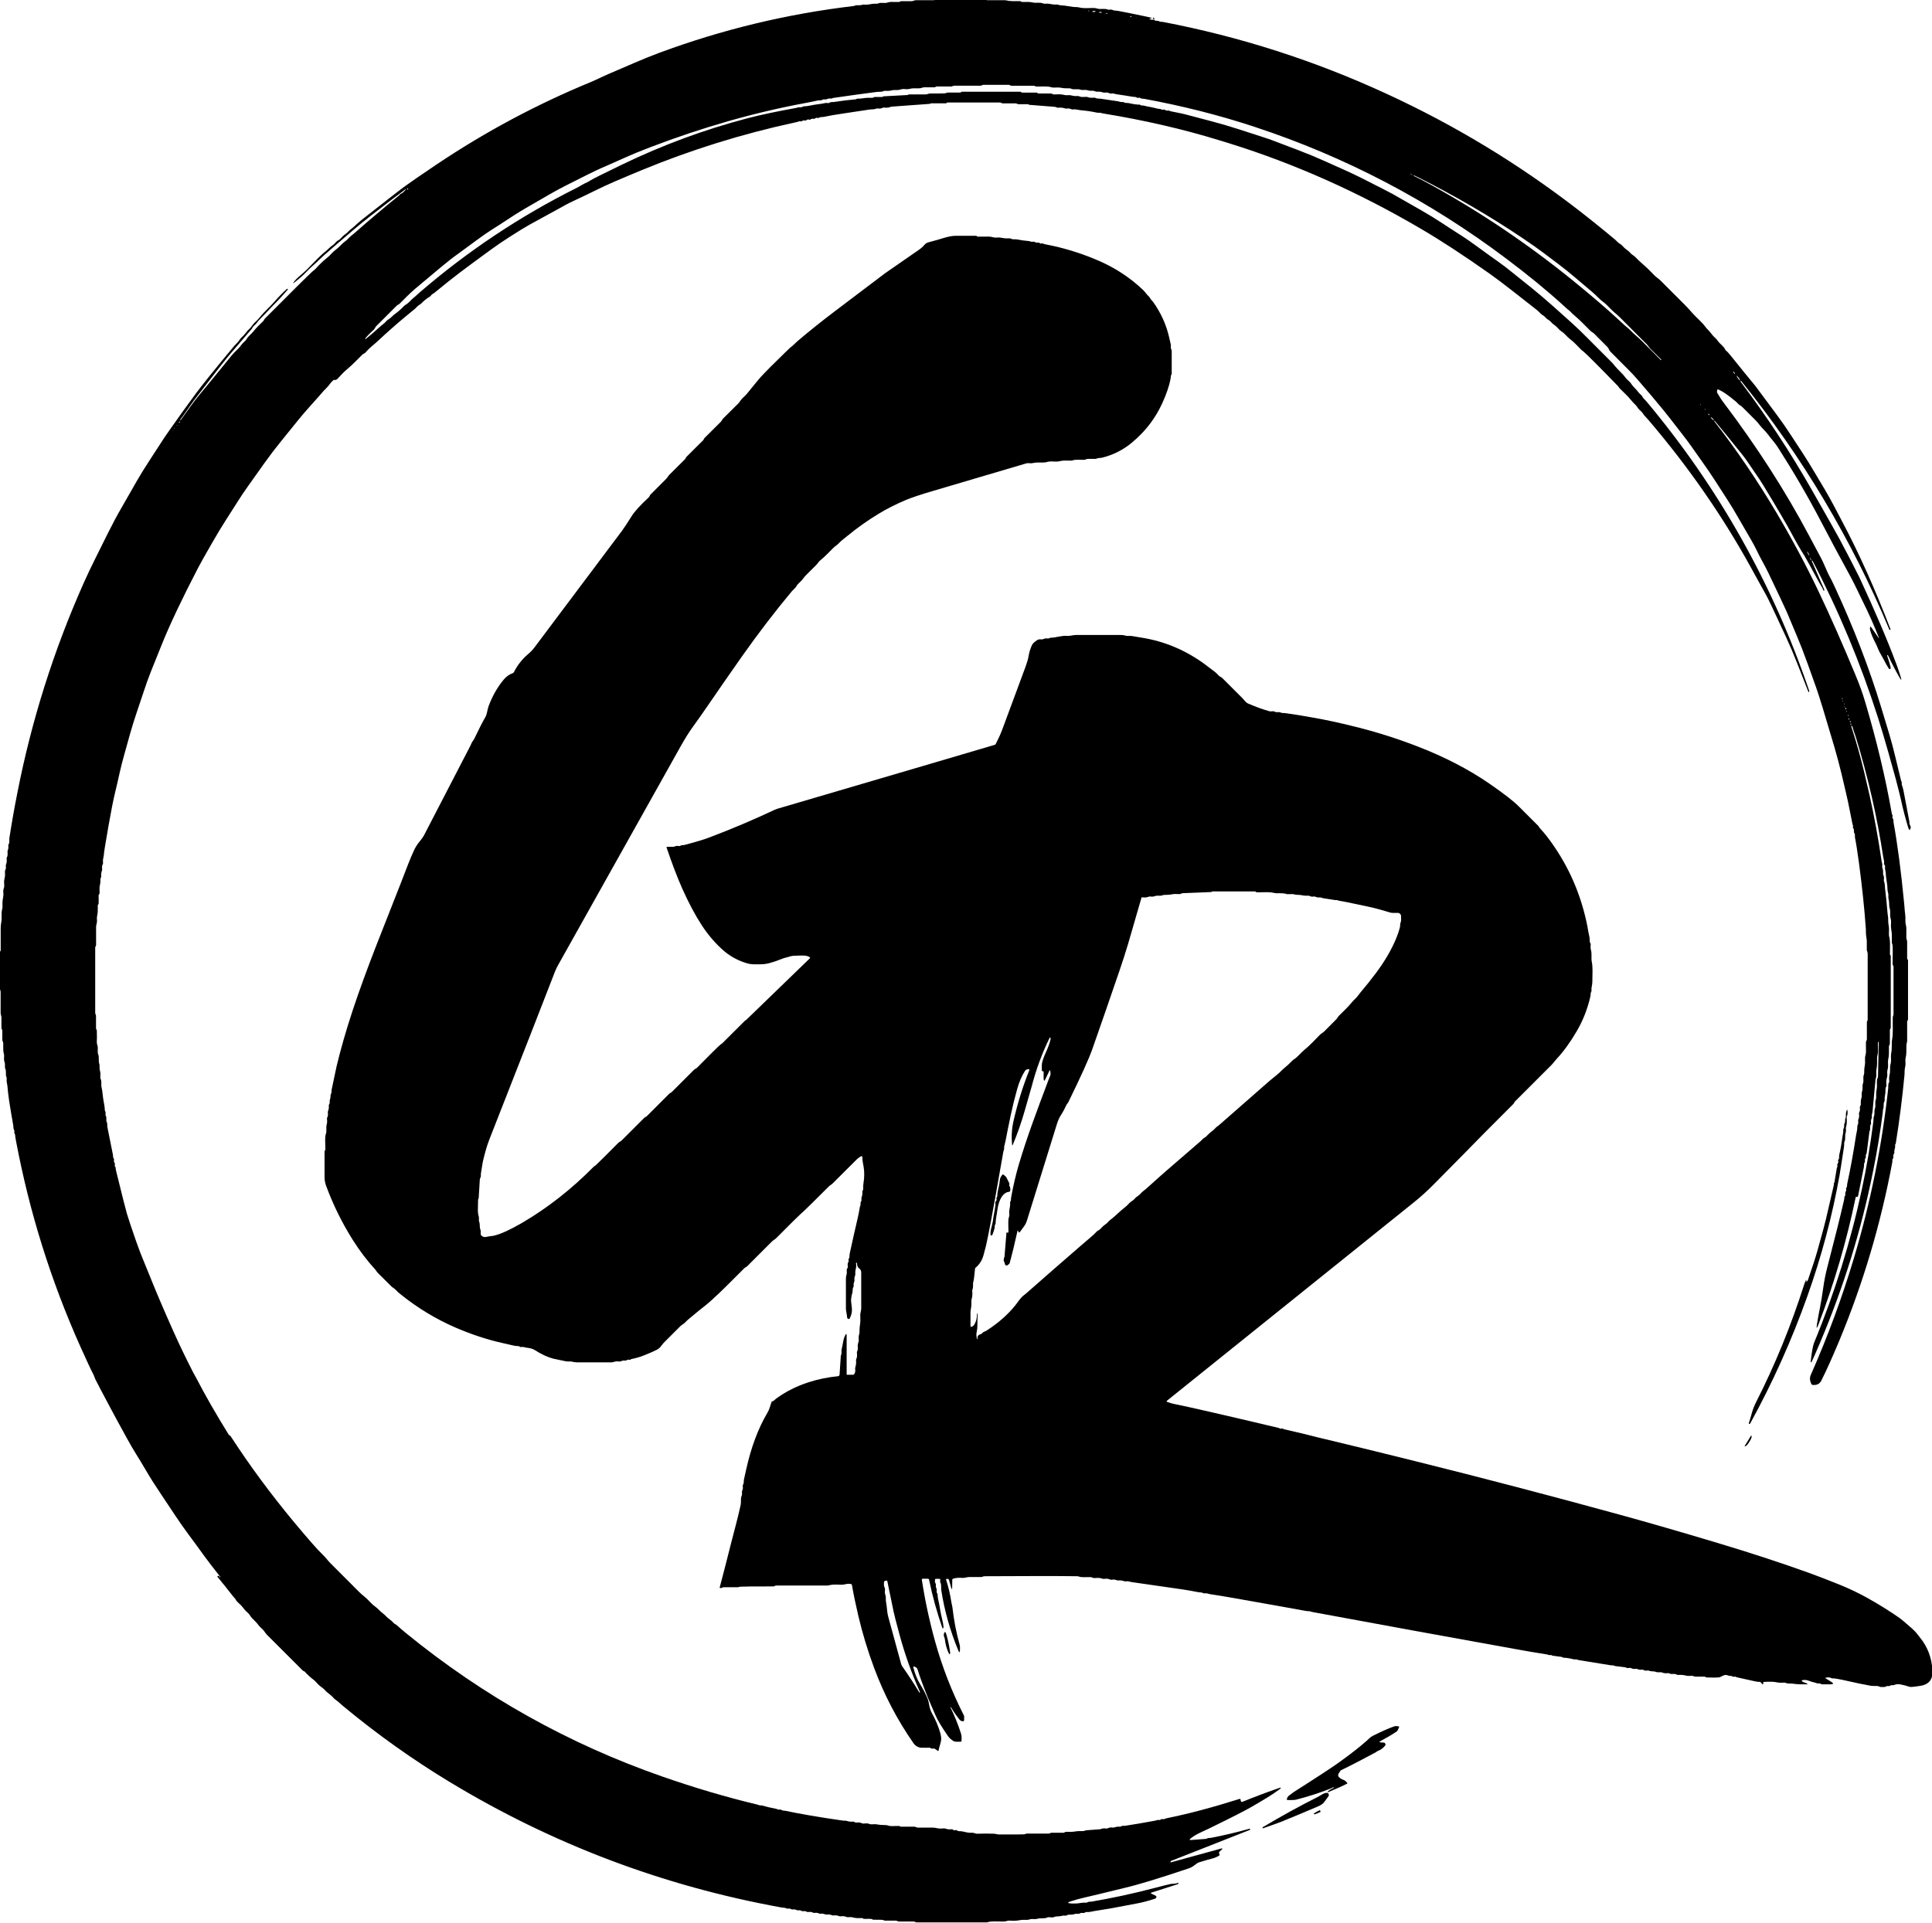 <svg viewBox="0 0 286.39 285.1" xmlns="http://www.w3.org/2000/svg" id="Layer_2"><g id="Layer_1-2"><path d="M54.16,50.31c.78-.63,1.54-1.28,2.27-1.96.03-.03.21-.17.51-.41.22-.17.4-.47.65-.59.29-.14.57-.51.91-.76.53-.39.97-.77,1.33-1.16.11-.12.27-.24.48-.36.28-.16.7-.7,1.04-.95.29-.22.58-.53.81-.72,7.13-6.15,14.89-11.32,23.28-15.52.57-.29,1.06-.63,1.69-.9.06-.03.18-.09.35-.21.34-.22,1.94-1.02,4.78-2.39,6.01-2.9,12.17-5.17,18.48-6.83,2.04-.53,4.44-1.04,7.19-1.53.22-.04.46-.16.77-.11.07.01.14,0,.2-.05.19-.14.5-.08.8-.14.76-.15,1.48-.27,2.17-.35.02,0,.17-.03.44-.09.11-.02.26-.02.46,0,.07.01.14,0,.19-.05.21-.15.54-.08.74-.12,1.01-.16,2.05-.29,3.11-.38.06,0,.11-.02.16-.06.02-.02.04-.03.06-.03.02-.01.04-.01.06-.01.58.02,1.04-.12,1.5-.13.23,0,.47,0,.71,0,.07,0,.14-.02.2-.06.02-.01.03-.02.05-.03.03-.02.06-.03.1-.03.35,0,.7,0,1.06,0,.06,0,.1,0,.13-.03.02-.01.03-.02.05-.04.02-.02.05-.03.08-.03l3.52-.19s.06,0,.08-.02c.07-.04.12-.07.16-.07.84,0,1.67,0,2.51,0,.19,0,.41-.14.65-.14,1.11,0,1.83,0,2.16-.02.12,0,.32-.12.48-.12.59,0,1.18,0,1.76,0,.07,0,.12-.01.15-.03.02-.01.04-.02.05-.04.04-.04.08-.05.13-.05h8.6c.06,0,.12.02.17.07.02.02.03.03.05.04.02.01.05.02.06.02.69,0,1.41,0,2.17,0,.04,0,.08.02.11.06.01.02.03.03.05.04.03.02.06.03.09.03.61,0,1.23,0,1.84,0,.07,0,.13.02.2.05.04.02.06.03.09.05.05.03.11.04.18.04.27,0,.54-.01.81-.02.21,0,.47.03.78.11.14.03.32.04.53.02.42-.04.74.17,1.18.13.21-.02.42.01.63.1.12.05.4.05.84.02.07,0,.14,0,.21.03.25.1.56.13.94.09.07,0,.14,0,.2.03.29.15.58.09.82.13.82.13,1.63.25,2.45.36.25.03.5.17.81.13.07,0,.14,0,.2.05.22.14.44.05.71.11.69.16,1.21.23,1.55.22.07,0,.14.02.19.07.06.06.15.08.26.06.08-.01.16,0,.26.03.19.06.52.13,1.01.21.22.04.44.09.66.15.27.08.47.12.61.12.08,0,.15.02.22.05l.16.07s.06.02.09,0c.18-.05.33-.02.46.09.06.04.13.06.2.04.26-.07.36.06.53.1.7.16,1.44.27,2.1.44.84.22,2.18.57,4.02,1.06,1.35.36,2.68.75,3.98,1.17,2.94.95,4.59,1.48,4.93,1.62,2.43.93,3.72,1.42,3.87,1.47,1.51.58,2.79,1.11,3.82,1.58,1.81.83,3.58,1.56,5.49,2.52,2.75,1.39,4.31,2.19,4.68,2.4,2.74,1.57,4.16,2.38,4.24,2.42,1.15.66,2.13,1.26,2.96,1.81.81.54,1.79,1.17,2.93,1.9,1.67,1.06,3.64,2.6,5.37,3.8.73.51,1.43,1.04,2.11,1.6.58.48,1.59,1.29,3.04,2.44.89.71,1.91,1.58,3.06,2.6,1.36,1.21,2.28,2.04,2.78,2.49.78.7,1.54,1.43,2.27,2.17,1.38,1.39,2.66,2.67,3.82,3.83.02.02.17.2.44.53.43.53,1.05,1.01,1.52,1.67.2.29.63.54.84.9.23.39.65.69,1,1.17.1.14.26.31.48.5.05.05.1.1.13.17.15.31.47.56.62.74,10.72,12.8,18.78,27.13,24.16,42.98,0,.02,0,.05-.02.07l-.06.06s-.04.01-.05,0c0,0,0,0,0-.01-.33-.85-.87-2.24-1.63-4.16-.53-1.36-1.09-2.68-1.68-3.96-1.64-3.56-2.62-5.64-2.96-6.25-.55-.99-.94-1.68-1.16-2.09-.42-.76-.84-1.53-1.26-2.29-4.19-7.56-9.19-14.74-15.01-21.56-.22-.26-.35-.41-.39-.44-.16-.14-.28-.28-.37-.43-.12-.21-.32-.43-.6-.67-.23-.19-.31-.45-.5-.63-.27-.26-.65-.67-1.12-1.24-.11-.13-.55-.56-1.32-1.32-.1-.09-.12-.2-.22-.3-2.88-2.97-4.59-4.68-5.13-5.14-.05-.04-.09-.08-.14-.11-.07-.04-.13-.09-.19-.15-.6-.6-1.05-1.13-1.66-1.58-.49-.37-.77-.84-1.27-1.14-.16-.1-.36-.28-.59-.55-.31-.36-.67-.48-.97-.85-.11-.14-.27-.26-.48-.38-.27-.15-.41-.46-.7-.6-.27-.13-.59-.54-.82-.73-.66-.52-1.9-1.49-3.7-2.9-1.34-1.05-2.48-1.91-3.43-2.58-3.83-2.7-7.22-4.92-10.2-6.66-9.23-5.41-18.63-9.6-28.2-12.59-.52-.16-1.04-.32-1.56-.48-5.42-1.67-11.19-3-17.31-4-.01,0-.12-.03-.32-.08-.19-.05-.4,0-.59-.04-.76-.17-1.57-.29-2.43-.36-.07,0-.26-.04-.57-.1-.18-.04-.38-.04-.58-.01-.07.01-.14,0-.21-.04-.18-.1-.42-.13-.73-.09-.06,0-.13,0-.19-.02-.29-.11-.62-.15-1.01-.11-.12.01-.21-.02-.31-.07-.06-.03-.12-.05-.19-.06l-3.82-.3s-.03,0-.04-.02c-.02-.02-.04-.04-.07-.05-.02-.02-.06-.02-.1-.02-.45,0-.9,0-1.35,0-.18,0-.29-.12-.42-.12-.63,0-1.27,0-1.9,0-.21,0-.26-.13-.44-.13-1.91,0-4.49,0-7.73,0-.07,0-.13.02-.18.06-.02.01-.04.03-.06.04-.02.02-.05.02-.08.02-.71,0-1.43,0-2.14,0-.06,0-.13.03-.19.07,0,0-.02,0-.03.01l-5.62.41c-.07,0-.14.02-.21.05-.26.11-.59.13-.99.09-.07-.01-.14,0-.21.05-.16.1-.4.12-.72.08-.07,0-.14,0-.21.03-.29.14-.7.09-.96.13-1.24.19-2.48.37-3.72.56-1.37.2-2.41.38-3.13.54-.01,0-.13,0-.34.02-.13,0-.23.04-.29.09-.06.05-.12.06-.19.04-.16-.05-.31-.02-.43.08-.05.05-.13.06-.2.05-.18-.04-.33-.01-.46.09-.06.05-.12.06-.19.03-.16-.05-.29-.03-.4.07-.06.05-.12.07-.19.06-.2-.04-.36,0-.49.08-.06.05-.13.06-.2.05-.02,0-.05,0-.09-.02-.06-.01-.11,0-.16.02-.06.04-.26.09-.6.16-7.81,1.69-15.4,4.05-22.78,7.1-1.27.52-2.53,1.06-3.8,1.6-1.07.46-2.2.98-3.38,1.57-1.18.58-1.93.94-2.25,1.08-.81.36-1.55.73-2.22,1.12-.04.03-1.7.93-4.96,2.72-.51.28-1.49.88-2.93,1.8-.97.62-1.92,1.27-2.84,1.94-1.8,1.31-3.28,2.41-4.44,3.28-1.04.79-2.33,1.81-3.86,3.07-.14.11-.37.18-.5.4-.04.06-.09.11-.15.14-.48.29-.88.61-1.2.95-.08.09-.22.2-.42.32-.22.14-.37.35-.53.49-.42.35-.93.78-1.54,1.27-1.16.96-2.56,2.19-4.19,3.71-.07.07-.36.32-.87.75-.24.21-.51.48-.81.82-.1.11-.3.16-.43.28-.87.85-1.42,1.47-2.29,2.19-.36.3-.81.75-1.35,1.35-.17.19-.33.26-.49.22-.07-.02-.13,0-.19.05-.25.23-.41.41-.49.53-.29.43-.76.84-.98,1.09-.45.53-1.09,1.25-1.92,2.17-.68.76-1.31,1.49-1.88,2.2-2.05,2.53-3.31,4.09-3.76,4.69-.51.67-1.7,2.32-3.55,4.94-.62.87-1.18,1.7-1.68,2.51-.39.62-.94,1.47-1.63,2.55-.57.88-1.28,2.05-2.12,3.52-.98,1.7-1.65,2.89-2.01,3.58-2.37,4.56-4.14,8.3-5.32,11.2-.58,1.42-1.15,2.85-1.72,4.28-.36.91-.72,1.92-1.08,3.02-.78,2.37-1.4,4.06-1.97,6.1-.14.5-.42,1.52-.86,3.08-.28.98-.51,1.89-.7,2.75-.27,1.23-.48,2.12-.62,2.69-.19.78-.36,1.57-.51,2.35-.37,1.93-.71,3.87-1.03,5.81-.11.68-.18,1.15-.19,1.39,0,.04-.04.24-.11.6-.02.12-.02.3,0,.53,0,.07,0,.14-.05.21-.1.17-.12.4-.08.68,0,.07,0,.14-.02.2-.11.31-.15.59-.12.86,0,.06,0,.13-.03.19l-.06.13s-.03.09-.03.14c.01.31,0,.54-.04.7-.13.47-.09.74-.08,1.29,0,.09-.01.16-.04.19-.01.02-.02.03-.04.05-.05.05-.07.12-.07.19.01.31.02.69.01,1.14,0,.05-.01.1-.03.13-.01.02-.03.04-.05.06-.03.04-.04.08-.05.12,0,.09,0,.38,0,.86,0,.43-.18.8-.12,1.29.05.4-.13.7-.13,1.07,0,1.6,0,2.47,0,2.62,0,.07-.02.14-.05.2-.02.04-.04.07-.05.09-.02.03-.03.07-.03.1,0,3.24,0,6.49,0,9.73,0,.12.12.28.12.45,0,.59,0,1.19,0,1.8,0,.08.02.15.07.22.03.04.05.09.05.14.02.8.02,1.3,0,1.5-.02.22.01.46.1.74.12.39-.06.9.11,1.3.16.38,0,.92.15,1.37.11.34-.02.7.12,1.1.05.15.07.46.04.95,0,.08.01.15.05.22.19.36.02.89.15,1.32.05.17.1.5.15.99.05.44.09.77.14.99.11.56.17.98.17,1.28,0,.07.02.14.06.2.15.23-.05.54.13.76.03.03.04.08.04.12v.5c0,.08.02.15.06.22.12.19.05.51.1.77.3,1.5.58,2.88.83,4.14,0,.01,0,.09.01.25,0,.07.04.15.1.25.04.06.06.13.04.2-.04.19,0,.35.1.48.05.06.06.13.03.2-.04.14-.03.25.05.33.04.04.06.11.06.2,0,.08.03.25.09.51.9,3.65,1.42,5.73,1.57,6.22.22.74.68,2.14,1.4,4.19.38,1.08.74,2.04,1.1,2.88.17.41.56,1.37,1.17,2.87.82,2.04,1.93,4.63,3.33,7.76.78,1.74,1.72,3.7,2.83,5.87.11.22.31.53.46.83,1.3,2.52,2.9,5.31,4.8,8.38.04.06.09.1.15.13.07.03.11.07.14.11,2.82,4.35,5.94,8.57,9.34,12.67,2.11,2.53,3.51,4.13,4.2,4.79.23.22.43.43.59.62.34.4.54.64.63.72,1.72,1.71,3.13,3.13,4.23,4.24.25.25.56.53.93.82.44.34.94,1.02,1.5,1.4.44.3.72.72,1.25,1.1.29.21.47.5.81.73.27.19.52.41.74.66.05.05.1.09.17.12.1.04.19.11.28.19.3.28.74.66,1.31,1.13,11.44,9.34,24.12,16.44,38.04,21.29,4.76,1.66,9.47,3.05,14.14,4.17.12.03.25.12.43.1.07,0,.14,0,.21.02.64.19,1.31.34,2.01.47.2.04.41.19.65.13.07-.02.14,0,.2.05.07.06.16.09.26.1.16.01.25.02.26.02,2.19.46,4.95.94,8.28,1.42.34.05.57.07.67.06.07,0,.14,0,.21.03.3.1.61.14.94.1.07,0,.14.01.19.06.09.07.18.1.28.09.32-.05.61-.02.87.11.06.03.13.04.2.03.37-.03.61-.03.71.01.25.09.46.13.65.1.25-.03.49-.02.72.03.22.05.52.08.9.08.32,0,.52.02.61.06.43.17.95.07,1.66.08.05,0,.09.01.12.03.02.01.04.03.06.04.04.03.08.04.12.04.67,0,1.34,0,2.01,0,.17,0,.31.13.44.13,1.33,0,2.07,0,2.21,0,.23,0,.51.04.85.12.14.03.43.04.87,0,.07,0,.14,0,.21.03.28.1.58.14.9.1.07,0,.14,0,.2.05.14.1.29.13.44.08.07-.03.15,0,.2.05.07.07.17.11.31.1.36-.01.69.09,1.11.18.28.06.51.08.69.06.37-.05.53.15.9.14.83-.03,1.65-.03,2.46,0,.19,0,.47.11.72.11,2.46,0,3.71,0,3.75-.02.16-.03.26-.11.43-.11,1.07,0,2.13,0,3.2,0,.11,0,.15-.02.23-.07.05-.03.11-.05.17-.05h1.78c.06,0,.12-.02.17-.06.07-.05.12-.08.21-.08.28,0,.55,0,.83,0,.17,0,.43-.03.79-.09.36-.06.91.05,1.21-.09.06-.03.13-.05.2-.05l1.99-.15c.07,0,.14-.02.2-.05.22-.09.47-.11.75-.06.07.01.14,0,.2-.03.24-.12.5-.16.78-.11.07.01.14,0,.21-.02.28-.1.55-.14.82-.11.07,0,.13-.01.19-.05.07-.05.17-.08.28-.08.17,0,.26,0,.28,0,1.33-.2,2.84-.46,4.52-.77.17-.03.27-.14.53-.09.07.01.14,0,.2-.04.13-.09.28-.12.45-.09.07.01.14,0,.2-.03.1-.05.2-.09.32-.11,3.23-.65,6.82-1.61,10.78-2.86.1-.03.15,0,.15.11,0,.12.03.21.09.29.04.05.09.07.16.04,1.67-.68,3.44-1.35,5.32-2.01.52-.18.56-.11.11.22-1.25.91-2.39,1.56-4.05,2.53-.92.54-3.06,1.63-6.43,3.27-.85.41-1.79.76-2.61,1.42-.21.17-.18.24.09.22l2.15-.16c.06,0,.12-.02.17-.05.2-.12.46-.08.64-.11,1.91-.37,3.81-.82,5.69-1.35.04-.01.07,0,.08.04,0,0,0,0,0,.01v.07s0,.04-.02.05l-11.68,4.6c-.05.02-.08.06-.08.11v.07s0,.04.02.04c0,0,0,0,.01,0l7.57-2.08s.04,0,.05.02c.01.02.02.03.02.05,0,.02,0,.03-.02.04l-.43.42c-.05.05-.07.11-.04.19l.09.23s-.01.09-.09.14c-.21.11-.53.29-.83.37-.55.14-1.25.34-2.12.61-.19.06-.44.22-.77.49-.21.17-.47.31-.8.42-4.31,1.45-7.46,2.41-9.47,2.88-1.32.31-2.63.63-3.94.96-.06.02-.74.18-2.04.48-.66.15-1.34.34-2.02.56-.52.16-.51.27.04.31.2.02.49.01.87,0,.39-.02.86-.16,1.39-.12.07,0,.13-.01.19-.05.19-.13.42-.07.6-.1,3.09-.53,6.21-1.2,9.36-2.03,1.15-.3,1.93-.5,2.34-.58.34-.07.71,0,1.08-.17.05-.02.08,0,.09.04.01.04,0,.08-.03.12,0,0-.01.01-.02.02l-3.97,1.27s-.06.05-.05.09c0,.02.02.03.04.04l.69.33s.07.06.08.1c.03.17-.05.29-.24.35-.99.32-1.91.56-2.74.71-.43.08-1.68.31-3.76.71-.15.03-.96.16-2.41.39,0,0-.2.04-.57.11-.22.04-.42.06-.6.04-.07,0-.14,0-.21.05-.14.09-.32.12-.51.08-.08-.02-.15,0-.21.04-.13.09-.34.12-.62.09-.07,0-.14,0-.21.03-.25.09-.54.12-.86.1-.07,0-.14,0-.21.05-.16.09-.36.12-.57.09-.07,0-.14,0-.21.02-.51.16-.88.02-1.29.22-.08.04-.33.04-.73,0-.07,0-.15,0-.21.04-.46.22-.97.04-1.52.2-.36.11-.75-.05-1.12.09-.15.06-.42.08-.79.06-.21-.01-.47.01-.77.07-.41.07-.84.09-1.27.05-.18-.02-.35,0-.49.04-.18.06-.34.09-.46.09-1.07,0-1.95-.07-2.38.09-.07.03-.13.04-.2.04-3.39,0-6.85,0-10.37,0-.18,0-.27-.13-.43-.13-.74,0-1.48,0-2.22,0-.15,0-.29-.13-.4-.13-.54,0-1.07,0-1.61,0-.06,0-.13-.02-.21-.05-.34-.13-.7-.06-1.59-.09-.04,0-.08-.02-.1-.05-.11-.11-.71-.07-1.24-.07-.05,0-.09-.02-.13-.05-.02-.01-.03-.03-.05-.04-.03-.02-.06-.03-.08-.03-.58,0-.89.05-1.41-.1-.17-.05-.41-.06-.73-.03-.07,0-.15,0-.21-.04-.24-.11-.54-.14-.89-.09-.07.01-.14,0-.2-.03-.25-.11-.53-.14-.86-.1-.07.01-.13,0-.2-.03-.22-.11-.48-.14-.78-.1-.07,0-.15,0-.21-.03-.25-.1-.5-.13-.74-.1-.08.01-.15,0-.21-.04-.17-.09-.39-.12-.65-.08-.07.01-.14,0-.2-.03-.19-.11-.44-.14-.73-.1-.08.01-.15,0-.21-.04-.16-.09-.35-.12-.56-.08-.07.01-.14,0-.2-.04-.14-.09-.32-.12-.53-.09-.07.01-.14,0-.21-.04-.17-.09-.36-.12-.59-.09-.07.01-.15,0-.21-.04-.13-.08-.29-.11-.48-.08-.07.01-.14,0-.2-.03-.26-.13-.54-.11-.75-.14-17.61-3.19-34.04-9.42-49.3-18.67-5.36-3.25-10.51-6.91-15.45-10.99-.37-.31-.69-.58-.95-.82-.07-.07-.23-.19-.48-.37-.21-.15-.38-.41-.56-.55-.46-.35-.79-.64-.99-.87-.1-.11-.33-.31-.71-.58-.28-.2-.62-.68-.93-.91-.43-.32-.86-.71-1.28-1.17-.05-.06-.11-.1-.18-.12-.07-.03-.13-.06-.17-.1-3.36-3.36-5.04-5.04-5.05-5.05-.21-.18-.42-.42-.62-.73-.2-.31-.67-.63-.92-.99-.36-.53-.92-.88-1.23-1.41-.17-.3-.67-.64-.91-.99-.18-.26-.52-.62-1.02-1.08-.05-.05-.09-.11-.12-.17-.12-.27-.33-.41-.46-.59-.73-.94-1.47-1.87-2.23-2.79-.14-.17-.1-.25.12-.22.05,0,.11.07.19.2.03.04.04.04.05.01h0s.01-.05,0-.06c-1.03-1.3-1.86-2.37-2.47-3.22-.83-1.16-1.56-2.15-2.18-2.98-1.44-1.92-2.74-3.99-4.18-6.12-.82-1.21-1.56-2.38-2.22-3.51-.54-.93-1.02-1.72-1.43-2.37-.41-.66-.88-1.45-1.39-2.39-1.08-1.96-1.9-3.47-2.46-4.53-1.08-2.02-1.81-3.41-2.2-4.18-.11-.22-.15-.45-.26-.66-.39-.74-1.04-2.14-1.97-4.21-4.36-9.75-7.54-19.9-9.53-30.47-.09-.47-.13-.75-.13-.86,0-.08-.02-.15-.05-.19-.08-.11-.1-.23-.06-.34.02-.07.01-.14-.03-.2-.15-.22-.1-.53-.14-.73-.22-1.21-.42-2.43-.61-3.64-.11-.75-.2-1.5-.26-2.25,0-.04-.04-.23-.1-.56-.02-.12-.02-.27,0-.47,0-.07,0-.14-.03-.2-.19-.4.02-.87-.18-1.27-.03-.06-.05-.13-.05-.2.02-.37,0-.62-.05-.76-.08-.23-.11-.47-.08-.73.03-.23,0-.49-.09-.76-.03-.1-.04-.52-.03-1.27,0-.28-.15-.37-.14-.6,0-.44,0-.88,0-1.32,0-.06-.02-.13-.06-.2,0-.02-.02-.04-.04-.08-.02-.04-.03-.07-.03-.09.01-.8.01-1.33,0-1.6-.01-.22-.12-.43-.12-.68,0-.72,0-1.75,0-3.09,0-.23-.13-.38-.13-.6,0-1.96,0-3.69,0-5.19,0-.11.01-.18.03-.19.04-.03.07-.07.09-.11.01-.02.02-.07.02-.14,0-1.93,0-2.97,0-3.12-.01-.31.02-.65.09-1.04.12-.6-.05-1.25.13-1.89.05-.18.06-.47.04-.85-.01-.21.02-.47.08-.78.06-.28.08-.55.05-.81-.03-.26,0-.49.09-.72.05-.12.06-.37.03-.74-.02-.22.01-.49.09-.81.05-.23.06-.51.03-.85,0-.07,0-.14.04-.2.1-.19.13-.41.09-.65-.01-.08,0-.15.03-.22.1-.21.13-.5.09-.85,0-.07,0-.14.04-.21.1-.17.13-.43.09-.78,0-.08,0-.15.03-.22.09-.2.12-.44.09-.74,0-.07,0-.14.05-.2.07-.09.1-.24.1-.44,0-.23,0-.37,0-.42.32-2.1.72-4.39,1.21-6.85,2.1-10.69,5.36-20.99,9.77-30.92.62-1.39,1.21-2.63,1.77-3.74,1.43-2.83,2.45-5.06,3.87-7.5.13-.22.89-1.56,2.3-4.02.46-.81,1.11-1.86,1.95-3.15.83-1.27,1.3-2,1.41-2.17.44-.7.9-1.39,1.38-2.06,1.3-1.86,2.62-3.7,3.97-5.53.96-1.3,2.85-3.65,5.68-7.05.01-.01.16-.16.44-.46.16-.17.26-.29.31-.37.2-.36.56-.6.82-.93.31-.4.52-.64.63-.73.37-.3.5-.66.84-.98.33-.3.59-.56.77-.8.65-.83,1.48-1.51,2.16-2.3.54-.63,1.16-1.27,1.87-1.92.02-.02.04-.02.06-.01l.07.03s.03.03.01.06c-.68.81-1.47,1.67-2.38,2.57-.02.02-.1.1-.23.25-.7.75-1.2,1.27-1.49,1.55-.18.17-.35.37-.51.6-.18.24-.53.47-.65.72-.04.08-.07.13-.09.16-.95,1.11-1.69,1.98-2.25,2.62-.87,1-1.6,1.88-2.2,2.65-1.35,1.73-2.67,3.45-3.98,5.15-.71.92-1.42,2.06-2.19,3.06,0,.01,0,.03,0,.04,0,0,.01,0,.02,0h.06s.02-.01.02-.02c1.2-1.71,2.09-2.91,2.67-3.61,1.74-2.11,3.18-3.86,4.32-5.27.33-.41.5-.61.5-.62.21-.27.55-.62,1.02-1.07.16-.15.31-.33.45-.54.21-.32.62-.56.81-.9.22-.4.69-.73.96-1.07.45-.59,1.06-1.15,1.48-1.56.13-.13.15-.28.26-.39,4.09-4.11,6.42-6.42,7-6.94.07-.07.15-.13.24-.2.12-.09.2-.16.23-.2.63-.69,1.2-1.24,1.71-1.64.24-.19.46-.4.65-.61.2-.23.42-.43.66-.61.23-.17.45-.37.68-.6.3-.31.52-.51.67-.61.39-.27.61-.6.97-.88.2-.15.34-.26.41-.33,2.19-1.93,4.39-3.79,6.6-5.58.12-.09.21-.28.42-.35.06-.02.12-.06.17-.1l.46-.44s.01-.03,0-.05c-.02-.02-.04-.02-.07,0-1.05.77-2.73,2.05-5.02,3.83-.9.7-1.8,1.43-2.7,2.2-.89.75-1.77,1.51-2.65,2.27-1.42,1.23-2.23,1.95-2.43,2.16-.23.24-.56.55-.98.91-.3.26-.62.57-.97.94-.37.4-.88.85-1.54,1.37-.39.31-.42.27-.11-.11.52-.62,1.2-1.08,1.75-1.63,1.29-1.29,2.05-2.15,2.8-2.73.43-.33.66-.67,1.12-.96.11-.07.3-.25.55-.54.05-.05.1-.09.17-.12.37-.15.64-.6.96-.84.31-.22.5-.38.58-.48.24-.29.55-.46.77-.67.52-.48.93-.84,1.24-1.09,3.28-2.58,5.25-4.12,5.89-4.6,1.15-.85,2.92-2.08,5.31-3.68,7.2-4.82,14.77-8.86,22.7-12.13.85-.35,1.91-.89,2.85-1.29,2.46-1.04,4.91-2.16,7.31-3.05,9.32-3.46,18.93-5.78,28.86-6.96.07,0,.14-.03.2-.06.27-.14.71.03,1.06-.12.07-.03.14-.04.21-.03.26.03.52.02.77-.02.44-.08.72-.12.85-.11.27.02.47,0,.58-.05.39-.17.93,0,1.23-.09.34-.11.65-.15.91-.12.04,0,.35,0,.94,0,.04,0,.08-.02.14-.06.06-.04.12-.06.19-.06.51,0,1.02,0,1.53,0,.27,0,.35-.14.6-.14.87,0,1.76,0,2.66,0,.19,0,.26-.12.43-.12,4.11-.01,6.5,0,7.18.04.06,0,.12.02.18.04.08.03.14.04.18.04.86,0,1.72,0,2.59,0,.18,0,.38.06.58.1.17.03.71.05,1.64.04.07,0,.13.02.19.06.03.02.06.04.07.05.02,0,.04.01.07.01.62.01,1.05-.05,1.6.08.47.11,1.03-.06,1.5.13.13.05.33.07.6.04.13-.01.37.02.71.09.24.05.48.06.73.04.07,0,.14,0,.2.03.33.13.67.08.94.13.44.07.88.14,1.32.2.21.03.61-.01.91.08.53.15,1.29.08,2.1.07.15,0,.33.03.53.09.51.16,1.07-.07,1.58.15.07.03.14.04.21.02.23-.04.41-.02.54.06.06.04.13.06.2.05.09,0,.28.02.54.06,1.01.19,2.28.44,3.83.77.67.14,1.03.22,1.09.25.12.04.12.07.01.09-.06,0-.1.01-.14.02-.15.02-.16.06-.02.12.12.06.27.08.47.07.04,0,.07-.04.06-.07,0,0,0,0,0,0,0-.04-.02-.06-.06-.09-.1-.06-.11-.11-.01-.15.02,0,.04-.01.08,0,.05,0,.07.03.06.08l-.02.16c0,.06.02.11.07.14.1.07.25.1.45.09.07,0,.14.01.2.05.21.12.42.08.6.11,11.44,2.19,22.51,5.74,33.2,10.68,10.02,4.62,19.39,10.29,28.13,17.02,1.8,1.39,3.71,2.92,5.73,4.61,0,0,.14.13.38.37.23.22.46.28.64.49.19.22.4.42.63.59.3.22.48.38.56.48.22.29.51.36.78.65.28.31.67.67,1.16,1.1.54.46,1.05.96,1.53,1.48.33.36.73.59,1.04.9.91.91,2.09,2.09,3.53,3.53.28.28.73.76,1.33,1.44.51.57,1.26,1.17,1.76,1.86.1.14.25.31.43.49.38.37.6.8,1.06,1.19.12.1.25.25.38.45.25.37.86.76,1.07,1.24.03.07.08.14.15.19.16.11.39.37.71.77,1.44,1.79,2.64,3.28,3.62,4.45,0,0,0,0,0,0,.95,1.27,2.05,2.76,3.3,4.45.6.81,1.24,1.73,1.92,2.77,1.02,1.56,2.4,3.62,3.53,5.55.97,1.65,2.06,3.39,2.92,5.06.1.2.51.97,1.21,2.3,2.5,4.71,4.88,10.02,7.14,15.92.02.05,0,.08-.04.1l-.05.02s-.06,0-.07-.03c-5.57-13.33-12.89-25.62-21.96-36.87-.02-.03-.05-.03-.08,0l-.04.04s0,0,0,.02c3.87,5.13,7.38,10.46,10.53,15.99,2.32,4.07,3.69,6.5,4.12,7.3,1.06,1.98,2.04,3.87,2.93,5.65.06.12.1.2.11.23,2.27,4.89,4.09,9.15,5.44,12.78.23.62.44,1.23.62,1.84.17.56.11.58-.18.08-.57-.99-1.13-2.06-1.68-3.23,0-.01-.01-.02-.02-.03l-.1-.05s-.05,0-.04.03c.25.75.42,1.32.51,1.71.02.09.03.16.02.22,0,.08-.08.13-.16.12-.04,0-.08-.03-.1-.06-.25-.38-.51-.85-.79-1.4-.07-.14-.24-.45-.52-.93-.25-.44-.39-.91-.6-1.32-.44-.84-.73-1.52-.86-2.05-.04-.15-.04-.29-.02-.4.03-.15.09-.16.17-.04l1.12,1.61s.01.02.01.02h0s.03-.02.02-.05c-.7-1.81-1.49-3.59-2.36-5.33-.42-.84-1.11-2.36-1.78-3.61-.82-1.51-1.63-3.02-2.45-4.53-.34-.64-1.02-1.91-2.01-3.81-1.96-3.75-4.1-7.41-6.4-11-.42-.66-1-1.26-1.42-1.85-.37-.52-.93-.98-1.27-1.44-.19-.25-.37-.47-.55-.65-.73-.72-1.37-1.36-1.92-1.92-.15-.16-.3-.28-.45-.36-.24-.13-.41-.39-.62-.56-.93-.76-1.68-1.37-2.6-1.78-.07-.03-.11,0-.13.06-.06.22-.06.38,0,.46.34.56.54.91.85,1.32,5.01,6.62,9.26,13.24,12.77,19.87.87,1.65,1.46,2.76,1.78,3.34.16.3.35.7.56,1.2.3.69.49,1.12.58,1.28.21.36.51.95.88,1.76,2.83,6.12,5.11,12.05,6.86,17.81.67,2.2,1.08,3.56,1.23,4.07.3,1.01.6,2.13.89,3.36.24,1.02.51,2.15.82,3.39.04.15.15.3.12.51-.01.07,0,.14.02.21.11.3.19.6.25.9.34,1.84.63,3.35.86,4.53.03.14-.03.28.05.42.13.27.18.45.14.55-.12.36-.23.35-.34-.01-.43-1.41-.8-2.8-1.09-4.18-.09-.42-.35-1.46-.78-3.1-.09-.33-.45-1.65-1.1-3.95-.52-1.84-1.04-3.58-1.56-5.22-2.56-8-5.78-15.73-9.67-23.17-.01-.02-.03-.03-.06-.02l-.07.02s0,0,0,0l1.88,4.31s0,.08-.04.09l-.06.03s-.03,0-.03-.01c-.14-.42-.45-.84-.6-1.13-1.29-2.38-2.03-3.73-2.22-4.03-.54-.84-1.19-1.96-1.95-3.38-.72-1.34-2.1-3.7-4.16-7.09-.34-.56-.76-1.2-1.27-1.92-.66-.93-1.15-1.75-1.79-2.55-1.49-1.86-2.87-3.56-4.15-5.1,0,0,0,0,0,0l-.04.04s-.02.04,0,.06c3.31,4.26,6.37,8.76,9.17,13.48,2.34,3.95,4.43,7.84,6.25,11.68,1.78,3.74,3.62,7.91,5.53,12.52.58,1.39,1.06,2.73,1.44,4.03,1.66,5.61,2.96,11.03,3.88,16.25.02.13.04.21.05.24.01.06.03.12.06.16.06.09.07.19.02.31-.03.07-.02.14.04.19.15.16.09.44.12.6.6,3.3,1.12,7.25,1.56,11.85.04.46.07.71.07.76.03.7.18,1.29.13,1.99-.03.41.14.72.14,1.07,0,.49,0,.98,0,1.46,0,.19.11.33.12.5.01.42,0,1.25,0,2.48,0,.08,0,.14.03.16.02.02.03.04.05.06.03.04.05.09.05.15,0,2.89,0,5.77,0,8.66,0,.1,0,.16-.03.19-.01.02-.02.03-.04.05-.04.05-.06.11-.06.18,0,.96,0,1.92,0,2.88,0,.04-.01.09-.03.16-.11.34-.08.67-.09,1.44,0,.3-.03.57-.09.81-.06.23-.07.51-.04.83.04.47-.15.81-.13,1.3,0,.17,0,.35-.02.53-.32,3.36-.74,6.71-1.28,10.04,0,.05-.02.1-.05.14l-.06.12s-.01.04,0,.06c.08.41-.17.69-.11,1.05.01.08,0,.15-.05.21-.09.13-.12.3-.09.51.01.07,0,.14-.06.19-.06.07-.09.15-.09.25,0,.14,0,.22,0,.25-1.71,9.19-4.34,18.04-7.88,26.55-.95,2.28-1.83,4.25-2.65,5.89-.25.5-.68.71-1.3.64-.07,0-.12-.04-.15-.1-.27-.48-.31-.94-.11-1.39,2.52-5.71,4.65-11.49,6.4-17.34,2.46-8.24,4.15-16.62,5.07-25.14.03-.23-.04-.62.12-.87.04-.06.05-.13.04-.2-.04-.34-.03-.62.03-.86.07-.27.1-.55.09-.84,0-.36,0-.61.05-.73.07-.24.1-.47.09-.72-.03-.43-.02-.78.03-1.03.15-.73.02-1.36.13-2,.17-1,.07-1.89.1-3.3,0-.13.11-.26.11-.43v-7.04c0-.07-.02-.14-.06-.2-.05-.08-.08-.14-.08-.18,0-1.32.09-2.73-.06-3.04-.03-.06-.05-.12-.05-.18-.01-.49-.01-.84,0-1.05,0-.23-.02-.54-.09-.91-.05-.26-.06-.57-.03-.92.02-.25,0-.51-.08-.78-.12-.43.04-.95-.12-1.41-.13-.38-.02-.9-.16-1.35-.09-.3.03-.63-.08-.96-.12-.34-.07-.8-.13-1.2-.14-.87-.2-1.36-.2-1.47.02-.49-.17-.7-.11-1.22,0-.07-.01-.13-.05-.19l-.08-.11s-.03-.08-.03-.12c.06-.38-.06-.67-.11-.96-.89-5.92-2.25-11.85-4.06-17.79-.07-.22-.13-.4-.18-.53-.11-.28-.17-.46-.19-.54-.05-.25-.12-.46-.21-.61-.03-.05-.06-.05-.09,0-.02.03-.02.07,0,.12.71,2.15,1.35,4.43,1.93,6.84.33,1.38.59,2.5.78,3.36.69,3.1,1.28,6.35,1.78,9.76,0,0,.03.12.08.34.03.1.03.23,0,.38-.01.07,0,.14.02.21.1.26.14.56.11.89,0,.07,0,.14.04.21.1.17.12.42.08.76,0,.07,0,.14.03.2.14.35.11.75.14,1.01.15,1.17.26,2.24.33,3.19.03.4.06.66.08.77.05.25.07.51.06.77-.01.2.02.51.09.92.09.52-.05,1.1.07,1.57.17.63.1,1.31.1,2.52,0,.07.02.13.06.18.01.02.03.03.04.05.02.02.02.05.02.07,0,3.53,0,7.06,0,10.58,0,.13-.05.19-.1.29-.02.03-.02.07-.03.12,0,.69,0,1.34,0,1.95,0,.26-.15.3-.14.51,0,.19,0,.51,0,.96,0,.3-.03.61-.11.94-.09.4.06.95-.07,1.39-.07.24-.09.52-.06.82.02.16-.02.42-.12.77-.04.17-.05.44,0,.83,0,.07,0,.14-.05.21-.18.31-.05.74-.15,1.15-.06.28-.09.56-.07.87,0,.07-.01.13-.05.19-.19.31-.03.74-.17,1.09-.06.17-.04.34-.06.5-.35,2.76-.82,5.66-1.43,8.69-1.74,8.72-4.36,17.2-7.86,25.45-.66,1.55-1.08,2.51-1.27,2.88-.02.03-.04.05-.08.04-.02,0-.04-.01-.05-.03,0,0,0-.01,0-.02.16-1.46.33-2.41.51-2.85,3.05-7.37,5.41-14.95,7.08-22.74.69-3.23,1.25-6.5,1.67-9.8.05-.36.07-.6.06-.71,0-.11,0-.18.02-.22.22-.39.02-.83.19-1.28.14-.38-.04-.87.13-1.3.05-.13.07-.4.05-.78-.01-.23.02-.5.08-.81.11-.52-.09-1.19.14-1.62.03-.06.05-.13.05-.2l.11-5.08s0-.02-.02-.03l-.05-.03s-.04,0-.04.03c-.04.72.06,1.29-.05,1.8-.06.27-.09.45-.09.53,0,.52.04,1.13-.1,1.8-.07.34.06.9-.08,1.22-.03.07-.04.13-.05.2l-.44,4.74c0,.07-.02.14-.04.2-.06.19-.09.39-.06.6,0,.07,0,.14-.03.21-.1.22-.13.45-.09.7.01.07,0,.14-.04.2-.22.37.02.69-.19,1.02,0,0,0,.02-.01.03l-.41,3.2s-.02.09-.05.13c-.08.13-.1.25-.07.39.02.07,0,.15-.04.21-.1.12-.13.28-.09.47.01.07,0,.14-.05.19-.06.07-.09.18-.09.31,0,.16,0,.26-.01.3-.15.71-.44,2.18-.88,4.4-.01.07-.06.11-.13.1h-.08c-.09-.02-.14.02-.15.11-1.32,6.39-3.15,12.65-5.49,18.77-.28.72-.35.7-.23-.06.12-.74.26-1.54.44-2.39.15-.77.32-1.77.49-3,.14-.99.33-1.98.59-2.97,1.1-4.23,1.94-7.59,2.51-10.09,0-.02.01-.1.02-.26,0-.09.03-.16.08-.22.04-.05.06-.11.06-.18v-.28c0-.06.02-.12.05-.18.08-.14.11-.27.07-.4-.02-.07,0-.14.04-.2.06-.07.09-.16.1-.27.01-.16.02-.25.02-.27.5-2.33.94-4.76,1.33-7.31,0-.01.04-.22.12-.61.04-.21.06-.43.06-.68,0-.07.02-.14.06-.2.07-.1.09-.31.06-.62,0-.07,0-.14.04-.2.1-.2.13-.47.08-.81-.01-.07,0-.14.04-.21.1-.17.13-.41.09-.72,0-.07,0-.14.05-.2.08-.13.1-.17.09-.35-.02-.35.02-.66.11-.92.08-.24-.04-.61.08-.93.15-.4-.02-.77.14-1.19.14-.37-.04-.86.12-1.26.05-.12.07-.33.06-.64,0-.19.02-.45.09-.78.09-.46-.04-.94.07-1.38.06-.25.1-.44.1-.56,0-.48,0-.96-.01-1.44,0-.23.14-.27.14-.47,0-.52,0-1.36,0-2.51,0-.12.04-.17.09-.27.02-.04.03-.07.03-.11,0-1.39,0-4.66,0-9.8,0-.27-.13-.36-.13-.59,0-.55,0-.96,0-1.23,0-.17-.03-.43-.09-.79-.06-.35-.03-.78-.05-1.07-.21-2.99-.55-6.22-1.01-9.69-.23-1.71-.43-3-.61-3.89-.01-.05-.01-.15,0-.3,0-.14-.02-.25-.08-.31-.05-.05-.07-.12-.07-.19v-.31c0-.05-.02-.1-.05-.14-.09-.12-.12-.25-.08-.4.01-.05,0-.12-.05-.21-.02-.03-.04-.14-.08-.34-.19-1-.39-2-.6-2.99-.12-.56-.43-1.93-.95-4.11-.31-1.29-.67-2.65-1.08-4.07-1.38-4.7-2.28-7.64-2.71-8.84-1.01-2.85-1.69-4.73-2.05-5.65-.35-.89-1.1-2.72-2.27-5.48-.23-.54-1.16-2.51-2.79-5.92-.54-1.12-1.18-2.17-1.72-3.32-.19-.4-.43-.85-.71-1.34-.79-1.37-1.37-2.38-1.75-3.03-.77-1.34-1.36-2.33-1.79-2.98-1.27-1.96-2.44-3.86-3.87-5.84-.27-.37-.79-1.11-1.56-2.21-.31-.45-.8-1.1-1.46-1.95-1.42-1.83-2.32-2.99-2.72-3.47-1.08-1.32-2.36-2.83-3.84-4.54-.43-.5-.89-.98-1.36-1.45-.47-.47-1.34-1.34-2.61-2.62-.21-.21-.24-.5-.43-.68-.67-.66-1.33-1.33-1.99-2-.16-.16-.39-.24-.56-.42-.75-.75-1.48-1.52-2.29-2.21-.3-.25-.52-.46-.68-.64-.06-.07-.2-.19-.42-.35-.02-.01-.25-.22-.68-.62-2.37-2.16-5.17-4.45-8.4-6.88-11.4-8.58-23.83-15.09-37.3-19.53-5.21-1.72-10.66-3.1-16.35-4.15-.19-.04-.41.02-.61-.13-.06-.04-.12-.06-.19-.04l-.09.03c-.06.02-.12,0-.17-.03-.23-.16-.41-.1-.61-.13-.81-.14-1.62-.26-2.44-.38,0,0-.14-.03-.41-.1-.1-.03-.24-.03-.41,0-.07.01-.14,0-.21-.04-.2-.11-.44-.14-.72-.1-.07.01-.14,0-.21-.02-.29-.09-.52-.13-.7-.12-.21.02-.43-.01-.64-.1-.22-.09-.58.02-.89-.09-.2-.07-.49-.09-.87-.06-.07,0-.14,0-.21-.03-.47-.19-1.05.04-1.48-.17-.06-.03-.13-.05-.2-.05-.39,0-.81.02-1.28-.08-.47-.11-1.04.04-1.44-.08-.61-.19-1.41-.09-2.18-.1-.18,0-.26-.12-.43-.12-1.62,0-2.73,0-3.32,0-.04,0-.1-.03-.19-.08-.06-.04-.13-.06-.2-.06-1.24,0-2.48,0-3.72,0-.22,0-.25.13-.43.13-1.3,0-2.59,0-3.89,0-.07,0-.15.02-.23.05-.11.05-.19.07-.23.07-.72,0-1.44,0-2.15,0-.04,0-.11.02-.19.07-.06.03-.13.05-.2.05-.71,0-1.09,0-1.15,0-.2-.03-.47,0-.8.11-.42.12-1.08-.04-1.62.11-.23.06-.51.08-.82.04-.2-.02-.45.01-.77.11-.27.08-.73-.02-1.07.07-.31.09-.66.11-1.05.08-.07,0-.14,0-.2.04-.33.15-.7.09-.98.12-2.18.28-4.35.58-6.52.9-.04,0-.08.02-.11.04-.02.02-.04.03-.05.03-.04.02-.08.03-.11.02-.26-.04-.48,0-.67.09-.06.03-.13.05-.2.04-.04,0-.11,0-.23-.01-.09,0-.16.02-.21.06-.17.14-.47.05-.72.11-.34.08-.92.2-1.76.36-7.61,1.41-15.28,3.6-23,6.55-1.45.55-2.76,1.09-3.93,1.62-1.29.58-2.15.96-2.59,1.15-2.07.87-3.73,1.79-6.02,2.92-1.62.8-3.24,1.8-5.07,2.84-1.25.71-2.44,1.44-3.58,2.2-.8.53-1.59,1.04-2.36,1.52-.6.38-1.37.91-2.3,1.6-1.42,1.05-2.3,1.7-2.64,1.94-.79.56-1.65,1.23-2.58,2.01-1.64,1.36-2.93,2.45-3.89,3.26-.78.67-1.58,1.5-2.23,2.15-.11.11-.31.17-.43.29-1.01,1.01-2.02,2.02-3.03,3.03-.15.15-.23.4-.35.51-.51.46-.94.9-1.28,1.31-.05.06-.04.06.02.02ZM161.33,1.58s-.02.04,0,.06c0,0,.01,0,.02.01.04,0,.07,0,.09-.03.02-.03.02-.05-.02-.06-.04-.02-.07,0-.1.02ZM161.95,1.66c-.06.01-.07.04-.02.08.06.05.21.05.43,0,.06-.01.07-.04.02-.08-.07-.05-.21-.05-.43,0ZM162.94,1.87c.17.02.27.03.31.02.11-.03.12-.06.02-.09-.14-.05-.26-.05-.34,0-.06.04-.06.06.01.07ZM164.21,1.97s-.07-.04-.16-.04h0c-.09,0-.16.02-.16.04,0,.02.07.04.16.04h0c.09,0,.16-.02.16-.04ZM167.54,2.51s.08.03.12.02c.13-.03.13-.07,0-.1-.04-.01-.08,0-.12.02-.04.03-.04.05,0,.07ZM168.42,2.55s.03,0,.04,0c.02-.01.01-.02-.01-.02h-.02c-.1.01-.1.02,0,.03ZM209.05,25.83s.03.01.05.01c.03,0,.04-.01.03-.03l-.02-.06s-.01-.02-.02-.01c0,0,0,0,0,0-.03.02-.05.03-.05.04,0,.02,0,.03.02.04ZM209.3,25.88s-.05-.02-.05-.02c-.07,0-.08.02-.02.05.08.03.14.04.17.02,0,0,0-.02,0-.03,0,0,0,0-.01,0h-.06s-.02,0-.03,0ZM209.51,25.96s-.01-.01-.02-.02c0,0,0,0,0,0,0,0,0,0,0,0,.04.03.07.07.09.11.02.04.05.07.09.08.75.36,1.62.81,2.6,1.36,7.34,4.06,14.32,8.77,20.94,14.15,2.77,2.25,5.06,4.22,6.89,5.92.52.48.81.74.85.78.32.26.54.45.67.58.62.66,1.32,1.18,1.85,1.73.31.32,1.21,1.23,2.71,2.73.02.02.04.02.07,0,.03-.02.03-.05,0-.07-.52-.53-1.05-1.05-1.59-1.58-.19-.19-.36-.49-.56-.69,0,0-1.3-1.31-3.9-3.91-.3-.3-.58-.55-.83-.75-.6-.48-1.09-1.15-1.67-1.57-.6-.43-1.01-.96-1.68-1.52-.94-.78-1.78-1.49-2.52-2.13-.77-.66-1.61-1.34-2.54-2.04-1.74-1.32-2.91-2.19-3.5-2.6-4.76-3.33-9.91-6.43-15.44-9.31-1.21-.63-2.05-1.05-2.5-1.25,0,0-.01,0-.02-.02ZM60.31,28.05s0,.01,0,.02c0,0,0,0,0,0,.05.02.1.02.15,0,.02,0,.04-.03.05-.07.02-.05,0-.07-.06-.06-.05.01-.1.05-.15.11ZM257.12,55.42c.07.03.09.02.06-.05-.06-.12-.12-.2-.19-.23-.12-.07-.13-.04-.05.07.1.13.16.2.18.21ZM257.95,56.42s-.06-.2-.21-.39c-.14-.19-.28-.34-.31-.31h0s.06.2.21.39c.14.19.28.34.31.31h0ZM252.08,59.95s-.04.07,0,.09c.02.01.04,0,.06-.01,0,0,0,0,0,0,0-.02,0-.04,0-.06,0-.02-.02-.03-.04-.03,0,0-.01,0-.02.01ZM252.7,60.68s-.02.04,0,.06c0,0,0,0,0,0,.02.02.03.02.06.02.01,0,.02,0,.02-.02.02-.09,0-.11-.07-.07ZM253.25,61.36c-.05-.02-.06,0-.04.04.03.07.06.1.08.12.11.06.14.04.09-.06-.01-.03-.06-.07-.13-.1ZM254.06,62.31s-.06-.14-.19-.26c-.12-.12-.24-.19-.27-.17-.02.02.06.14.19.26.12.12.24.19.27.17ZM26.6,62.52s-.07.04-.08.05c-.04.04-.03.07.02.09.02,0,.04,0,.07-.02.07-.05.09-.09.08-.11-.01-.02-.04-.02-.08,0ZM26.22,63.05s0,.03,0,.04c0,0,.01,0,.02,0,.03,0,.05-.02.05-.03.01-.04,0-.05-.04-.05-.02,0-.04.01-.05.03ZM25.83,63.49s-.01.03,0,.05c.01.03.03.03.05,0,.01-.01.02-.03.02-.05,0-.07-.02-.07-.06,0ZM25.65,63.88s-.04.03-.04.04c0,.02,0,.03.02.02.04,0,.05-.02.04-.06,0,0,0,0-.01,0,0,0,0,0,0,0ZM268.01,82.09c.05.09.1.16.13.22.05.08.07.07.05-.02-.02-.09-.07-.16-.11-.24-.05-.08-.09-.16-.16-.21-.07-.06-.09-.05-.04.03.03.06.08.13.13.22ZM268.44,82.91c-.03-.05-.03-.09-.05-.13-.05-.13-.07-.13-.06,0,0,.1.04.19.09.25.06.07.08.06.06-.03,0-.01-.02-.04-.05-.09ZM273.07,103.53s-.06.08-.03.11c.02.02.05.02.07,0,.03-.02.04-.05.03-.09-.01-.04-.04-.05-.07-.02ZM273.13,103.89s0,.07.05.09c.01,0,.03,0,.03-.02,0,0,0,0,0-.01,0-.03-.02-.05-.03-.07-.01-.01-.03-.01-.04,0,0,0,0,0,0,.01ZM273.34,104.41s.03,0,.06,0c.02,0,.03-.03.03-.05,0,0,0-.02-.02-.02-.03-.02-.05-.02-.07,0-.04.03-.03.05,0,.07ZM273.38,104.78s-.02.02-.01.04c0,0,0,0,.01.01.05.02.08.02.09-.02,0-.01,0-.03-.02-.03-.02-.01-.05-.02-.08,0ZM273.53,104.95c.03.12.07.19.11.21.02.01.04,0,.05,0,0,0,0-.02,0-.03-.01-.11-.06-.18-.13-.21-.03-.01-.04,0-.03.03ZM273.69,105.41s0,.08,0,.09c.04.1.06.1.06-.01,0-.04,0-.07-.02-.09-.03-.05-.05-.05-.05.02ZM274.02,106.08l-.06-.06s-.04-.02-.05.01c-.01.06.01.1.07.12.02,0,.04,0,.05-.03,0-.01,0-.03,0-.04ZM274.01,106.57s-.02.04,0,.07c.01.04.04.05.08.04.02,0,.03-.03.03-.05.02-.14-.02-.15-.11-.06ZM274.21,106.98s.01.06.05.09c.03.04.06.03.08-.02.01-.03,0-.06-.02-.1-.06-.09-.1-.08-.11.02ZM274.3,107.32s-.01.06,0,.11c0,.03.04.05.07.05,0,0,.02,0,.02-.01.04-.03.04-.08.01-.14-.03-.06-.07-.07-.11,0ZM173.33,276.27s.03,0,.05-.03c.01,0,0-.01,0-.02-.02,0-.04,0-.06.02,0,0,0,.02,0,.02,0,0,0,0,.01,0Z"></path><path d="M127.63,171.43c-.31.21-.51.36-.62.47-2.04,2.04-3.23,3.23-3.59,3.58-.16.16-.39.27-.56.44-2.17,2.17-3.41,3.39-3.71,3.66-.14.13-.26.24-.37.33-.33.29-1.58,1.52-3.73,3.69-.15.15-.42.29-.61.47-1.24,1.24-2.48,2.47-3.71,3.71-.09.09-.27.14-.39.26-2.33,2.34-3.62,3.61-3.84,3.8-.11.09-.21.18-.31.28-.76.73-1.41,1.29-1.94,1.7-.52.4-.91.72-1.17.94-.29.25-.67.57-1.15.96-.02.02-.17.16-.43.42-.21.2-.46.31-.65.5-.87.87-1.7,1.7-2.48,2.48-.05.05-.19.23-.44.55-.14.19-.33.34-.56.46-.37.19-.93.45-1.71.76-.67.28-1.34.48-2.01.61-.07.01-.12.03-.14.05-.02.02-.04.04-.05.05-.03.03-.07.04-.11.03-.18-.05-.34-.03-.47.06-.06.04-.13.06-.2.05-.22-.03-.43,0-.66.11-.06.03-.14.04-.21.03-.29-.04-.53-.03-.71.03-.24.08-.46.11-.67.09-.04,0-1.67,0-4.89,0-.2,0-.43-.03-.7-.09-.16-.04-.32-.05-.49-.04-.17.01-.33,0-.49-.03-1.07-.22-1.69-.35-1.86-.39-.86-.23-1.76-.65-2.69-1.25-.21-.13-.42-.22-.63-.27-.27-.06-.5-.09-.68-.11-.2-.02-.44-.16-.74-.09-.07.02-.14,0-.19-.04-.22-.17-.53-.08-.81-.15-.19-.05-.79-.18-1.8-.41-2.36-.53-4.72-1.32-7.08-2.35-2.83-1.24-5.48-2.85-7.95-4.83-.29-.23-.47-.39-.54-.47-.16-.18-.33-.34-.5-.46-.21-.15-.31-.23-.32-.23-.69-.7-1.38-1.38-2.07-2.06-.17-.17-.21-.3-.34-.45-1.23-1.35-2.34-2.81-3.34-4.39-1.61-2.55-2.95-5.26-4-8.13-.14-.39-.21-.82-.21-1.29,0-.77,0-1.99,0-3.67,0-.07.02-.14.05-.2.02-.03.04-.07.05-.1.01-.03.02-.07.02-.11,0-1.09-.11-1.75.09-2.31.14-.4-.03-.92.12-1.39.06-.2.07-.46.03-.78,0-.08,0-.15.04-.22.1-.19.13-.42.09-.71-.01-.07,0-.15.02-.21.11-.28.15-.56.12-.83,0-.07,0-.14.05-.2.08-.11.1-.25.08-.42-.01-.07,0-.14.02-.21.08-.22.12-.46.12-.73,0-.07.02-.14.06-.2.12-.2.05-.4.09-.6.4-1.95.65-3.11.73-3.46.61-2.55,1.4-5.31,2.38-8.28.91-2.76,2.08-5.97,3.51-9.65.9-2.29,2.08-5.3,3.55-9.03.25-.63.64-1.64,1.18-3.05.27-.7.57-1.4.89-2.09.21-.44.47-.84.78-1.22.31-.37.55-.71.7-1,1.65-3.18,3.94-7.59,6.85-13.23,0,0,.06-.13.17-.38.11-.25.32-.46.43-.7.64-1.35,1.17-2.39,1.6-3.13.3-.52.28-1.08.5-1.66.57-1.53,1.33-2.86,2.29-3.99.34-.41.78-.71,1.31-.91.07-.03.12-.07.15-.14.51-1.02,1.21-1.91,2.09-2.66.39-.33.72-.68,1-1.06,1.76-2.35,6.07-8.1,12.94-17.25.34-.46.81-1.17,1.41-2.14.43-.7,1.29-1.64,2.56-2.82.11-.1.13-.28.25-.4.79-.79,1.57-1.58,2.36-2.37.15-.15.26-.39.44-.57.79-.78,1.57-1.56,2.35-2.34.06-.06.07-.2.16-.29.82-.82,1.64-1.65,2.47-2.46.11-.11.14-.27.26-.39.8-.8,1.6-1.6,2.4-2.39.12-.12.18-.32.33-.47,1.23-1.24,1.88-1.88,1.94-1.93.24-.21.46-.46.66-.77.19-.29.66-.65.94-.99,1.12-1.38,1.78-2.19,2-2.43.72-.79,1.96-2.03,3.7-3.72.44-.43.67-.65.68-.65.48-.35.78-.71,1.18-1.05,1.66-1.41,3.46-2.85,5.41-4.33,1.01-.76,3.23-2.45,6.69-5.06.51-.39.79-.59.82-.62,1.78-1.24,3.45-2.4,5.02-3.48.23-.16.43-.32.59-.49.24-.26.41-.5.8-.6.83-.22,1.65-.45,2.45-.7.15-.05.44-.11.86-.2.26-.05.55-.07.87-.07.21,0,1.15,0,2.82,0,.07,0,.14.02.19.07.02.02.05.03.06.04.03.01.05.02.08.02.61,0,1.12-.01,1.53-.01.24,0,.49.03.73.1.21.05.46.07.74.03.12-.01.39.02.81.1.2.04.49.05.87.03.07,0,.14.01.21.05.31.16.61.05.97.12.48.1,1.03.18,1.65.23.22.02.39.15.7.1.07-.01.14,0,.21.04.16.09.34.12.52.09.07-.01.14.01.2.06.1.09.21.11.34.06.06-.03.13-.01.2.04.04.03.17.07.39.11,2.69.51,5.33,1.33,7.9,2.45,2.45,1.07,4.63,2.51,6.54,4.33.28.27.49.64.87.98.05.05.09.1.12.17.13.27.35.42.49.62,1.14,1.61,1.92,3.33,2.34,5.15.14.62.21.94.22.96.06.16.08.33.05.5-.05.29.13.38.13.68,0,1.24,0,2.35,0,3.33,0,.04-.01.09-.04.13-.03.05-.04.08-.05.08-.02.03-.03.06-.03.09-.05.75-.34,1.78-.86,3.1-1.07,2.73-2.73,5.02-4.97,6.86-1.29,1.06-2.74,1.79-4.36,2.19-.12.03-.26.04-.44.05-.22,0-.37.12-.58.13-.32.01-.7.01-1.13,0-.07,0-.14.01-.2.04-.14.07-.16.1-.31.1-.8,0-1.31-.06-1.71.08-.07.02-.14.04-.2.04-.73,0-1.15-.06-1.72.08-.27.07-.61.08-1.03.05-.31-.03-.64,0-.97.1-.43.12-1.29-.03-1.91.12-.2.05-.41.06-.64.03-.15-.02-.36,0-.62.09-1.12.33-5.66,1.68-13.64,4.03-1.88.55-3.23,1.01-4.08,1.37-1.47.63-2.8,1.3-3.97,2.02-1.68,1.02-3.21,2.11-4.6,3.26-.06.05-.26.21-.6.48-.29.23-.48.4-.57.5-.29.35-.64.51-.96.84-.59.59-1.21,1.25-1.92,1.83-.26.22-.41.51-.63.72-.62.61-1.09,1.08-1.42,1.41-.22.22-.38.41-.5.59-.26.4-.75.67-.99,1.13-.11.21-.46.49-.67.73-2.5,3-4.93,6.18-7.3,9.53-1.68,2.39-3.45,4.93-5.29,7.62-.67.98-1.34,1.93-2,2.84-.61.83-1.22,1.81-1.85,2.93-11.08,19.79-17.13,30.59-18.14,32.39-.22.4-.38.71-.47.94-1.38,3.58-4.64,11.93-9.79,25.05-.41,1.05-.66,2.05-.91,3.07-.05.22-.11.51-.16.87-.07.5-.12.79-.14.88-.08.3.02.64-.12.85-.04.06-.06.13-.07.2l-.17,2.78s-.02.08-.04.12c-.02.03-.03.04-.03.05-.01.03-.02.05-.02.08,0,1.05-.11,1.9.1,2.49.03.1.04.27.02.53,0,.07,0,.14.03.21.17.46.04.82.19,1.2.05.11.06.34.05.69,0,.07.02.13.08.18.45.42.76.18,1.22.13.38-.04.63-.08.77-.12,1.01-.26,2.32-.87,3.95-1.81,3.84-2.23,7.43-5.04,10.77-8.43.06-.06.18-.1.26-.17.57-.54,1.68-1.65,3.35-3.33.12-.12.34-.21.5-.36,1.12-1.12,2.24-2.24,3.36-3.36.1-.1.25-.12.36-.23,1.45-1.45,2.56-2.55,3.31-3.31.12-.12.29-.17.42-.3,1.09-1.09,2.18-2.18,3.27-3.27.11-.11.3-.16.43-.29,2.04-2.07,3.2-3.21,3.48-3.44.1-.08.22-.14.29-.21,1.98-1.98,3.1-3.09,3.33-3.32.05-.05.1-.08.17-.11.01,0,.02-.01.03-.02l9.44-9.14c.05-.05.05-.1,0-.15-.47-.36-1.33-.25-2.17-.23-.34,0-.64.05-.89.14-.39.13-.71.16-1.16.35-.58.24-1.16.44-1.76.6-.43.12-.9.18-1.41.18-.84,0-1.27.04-1.89-.14-1.43-.41-2.69-1.12-3.78-2.13-1.13-1.04-2.12-2.22-2.97-3.53-.98-1.5-1.93-3.3-2.87-5.39-.75-1.69-1.53-3.73-2.34-6.13-.01-.04,0-.09.05-.1,0,0,.02,0,.03,0h.91c.08,0,.15-.02.22-.05.16-.09.37-.11.62-.06.07.01.14,0,.2-.04.25-.15.39-.07.59-.12,1.69-.44,2.95-.82,3.78-1.14,3.32-1.26,6.53-2.62,9.64-4.09.11-.05.26-.1.44-.16,18.13-5.32,28.84-8.48,32.16-9.46.07-.02.12-.06.15-.12.41-.8.74-1.53.99-2.2.93-2.53,2.07-5.6,3.42-9.23.23-.62.39-1.15.46-1.6.09-.55.25-1.08.48-1.59.12-.28.4-.55.83-.81.33-.2.64,0,.9-.14.16-.09.39-.11.67-.08.07,0,.13,0,.19-.04.11-.07.29-.1.52-.09.07,0,.41-.05,1.01-.17.43-.08.76-.11,1.01-.09.55.05.93-.13,1.47-.13.15,0,2.35,0,6.59,0,.24,0,.48.03.71.1.31.09.62,0,.97.06.58.1,1.05.18,1.43.24,3.44.55,6.58,1.89,9.44,4.01.48.36.97.73,1.47,1.12.26.2.51.57.76.68.12.05.23.13.33.24.04.04,1.02,1.02,2.93,2.93.2.19.48.63.8.77,1.1.48,2.14.86,3.13,1.14.17.05.36.05.59.02.07-.01.14,0,.2.04.15.09.37.12.65.09.07,0,.14,0,.2.03.29.14.62.09.87.13.47.08,1.07.17,1.8.27.32.05.7.11,1.13.19.13.03.51.09,1.13.2,1.79.31,3.84.75,6.16,1.33,3.16.78,6.25,1.76,9.28,2.93,4.03,1.56,7.58,3.4,10.66,5.52,2.13,1.47,3.6,2.61,4.39,3.41.96.96,1.92,1.92,2.88,2.88.04.04.06.08.08.12.02.06.06.12.11.17.45.49.81.92,1.09,1.28,2.86,3.74,4.79,7.9,5.81,12.5.11.48.17.79.19.92.04.3.13.79.28,1.46.07.31-.03.7.14.93.04.05.06.12.05.19-.04.32-.03.59.03.8.17.58.02,1.23.12,1.72.19.96.09,1.61.09,3.04,0,.47-.18.8-.12,1.25,0,.07-.01.14-.05.2-.12.17-.06.42-.11.64-.42,1.87-1.1,3.61-2.04,5.21-.95,1.63-1.93,2.97-2.91,4.03-.07.07-.2.23-.4.47-.22.26-.35.42-.39.46-1.81,1.81-3.62,3.63-5.44,5.44-.1.11-.14.27-.26.39-3.42,3.41-5.58,5.6-6.51,6.56-.09.1-.16.17-.21.22-.37.39-2.08,2.12-5.14,5.2-.94.95-1.92,1.83-2.92,2.63-11.83,9.51-24.02,19.3-36.56,29.38-.04.03-.05.1-.02.14.01.01.03.03.04.03.37.14.7.24,1.01.3,2.21.44,7.38,1.63,15.49,3.55.17.04.24.17.47.11.07-.02.12-.02.16-.01.03,0,.06.03.09.05.03.03.06.05.1.05,2.1.48,3.73.87,4.89,1.18.03,0,.31.08.84.2,1.67.41,3.25.79,4.72,1.14,1.33.32,4.4,1.07,9.22,2.27,9.73,2.42,19.79,5.05,30.16,7.9,4.23,1.16,9.06,2.56,14.5,4.19,4.86,1.46,9.42,2.95,13.66,4.48,1.2.43,2.68,1.01,4.45,1.72,1.37.56,2.67,1.18,3.89,1.85,1.75.97,3.39,1.99,4.93,3.06.2.14.8.64,1.8,1.52.31.27.61.58.88.93.45.58.71.92.78,1.02.98,1.46,1.45,3.09,1.41,4.91,0,.17-.07.39-.19.66-.28.62-.93.92-1.57,1.02-.38.05-.66.09-.82.12-.42.06-.69.06-.83.02-.43-.15-.87-.26-1.34-.35-.34-.06-.66-.03-.96.1-.07.03-.14.04-.21.02-.11-.03-.23,0-.35.08-.06.04-.13.06-.2.05-.17-.03-.32,0-.43.07-.06.04-.13.06-.2.06-.33-.01-.58.06-.8-.07-.11-.06-.31-.09-.6-.08-.27,0-.47,0-.59-.02-1.13-.2-2.25-.43-3.36-.69-.55-.13-1.1-.24-1.65-.34-.33-.06-.55-.08-.66-.07-.07,0-.13,0-.2-.04-.24-.12-.51-.14-.82-.07-.1.02-.11.06-.02.12l.78.48c.42.26.39.39-.11.39h-1.25s-.08-.01-.12-.04c-.13-.09-.18-.11-.33-.09-.26.03-.34-.07-.53-.11-.36-.08-.72-.19-1.08-.33-.27-.11-.64-.08-.82-.05-.1.01-.13.06-.08.13.14.23.58.22.79.41.06.05.05.08-.03.08-.73.02-1.32,0-1.79-.06-.35-.05-.6-.07-.75-.06-.24.01-.41,0-.51-.06-.13-.06-.3-.09-.49-.07-.37.03-.73,0-1.07-.07-.36-.08-.96-.09-1.79-.04-.08,0-.11.05-.1.13.02.08.02.14,0,.16-.04.07-.07.09-.1.06l-.25-.27c-.06-.07-.14-.1-.23-.09-.14.01-.34-.01-.6-.07-.85-.19-1.71-.38-2.56-.57-.15-.03-.25-.06-.29-.09-.06-.04-.13-.06-.19-.04-.13.03-.26.02-.37-.05-.06-.04-.13-.06-.2-.06-.22,0-.27,0-.46-.08-.54-.23-.94.25-1.32.3-.27.03-.86.04-1.77.01-.11,0-.15-.05-.24-.09-.04-.02-.07-.03-.11-.03-.45,0-.89,0-1.34,0-.22,0-.39-.15-.54-.13-.41.04-.75.02-1.03-.06-.38-.1-.68-.06-1.06-.07-.07,0-.14-.02-.2-.06-.33-.19-.7.04-1.06-.16-.06-.04-.13-.05-.21-.04-.34.04-.62.01-.84-.09-.06-.03-.14-.05-.21-.04-.36.02-.58,0-.68-.04-.35-.16-.67-.03-1.09-.2-.07-.03-.14-.03-.21-.02-.23.04-.42.02-.58-.08-.06-.04-.13-.06-.21-.05-.29.04-.52.01-.68-.08-.06-.04-.14-.05-.21-.04-.32.04-.56,0-.73-.1-.06-.04-.13-.05-.21-.04-.26.05-.47.02-.64-.08,0,0-.02,0-.03-.01l-1.49-.18s-.04,0-.05-.02c-.2-.12-.43-.07-.62-.1-1.33-.22-2.92-.47-4.75-.77-.01,0-.1-.03-.26-.08-.07-.02-.16-.03-.26-.02-.07,0-.14,0-.21-.01-.52-.14-1.04-.22-1.55-.25-.04,0-.07,0-.08-.02-.02-.02-.05-.04-.07-.06-.01,0-.03-.01-.04-.02l-1.39-.19s-.09-.02-.12-.05c-.06-.05-.16-.06-.3-.04-.07,0-.12,0-.15,0-.02,0-.05-.02-.09-.04-.05-.03-.09-.05-.15-.05-1.71-.27-3.17-.52-4.37-.74-10.25-1.86-15.38-2.79-15.39-2.79-2.2-.41-7.17-1.32-14.9-2.74-.18-.03-.31-.07-.4-.1-.06-.03-.13-.04-.2-.04-.15,0-.33-.02-.54-.05-1.21-.23-4.81-.87-10.8-1.93-1.28-.23-2.43-.41-3.43-.56-.03,0-.15-.04-.36-.1-.1-.03-.22-.03-.37-.01-.07.01-.14,0-.2-.03-.13-.06-.25-.1-.37-.11-.2-.01-.32-.02-.36-.03-.75-.15-1.47-.28-2.18-.39-.3-.05-2.89-.42-7.77-1.12,0,0-.13-.03-.38-.09-.14-.03-.29-.04-.45-.01-.07.01-.14,0-.2-.02-.29-.1-.53-.14-.72-.12-.22.02-.42-.01-.63-.1-.09-.04-.28-.04-.57,0-.07,0-.13,0-.19-.03-.23-.12-.53-.15-.9-.1-.07.01-.15,0-.22-.02-.3-.11-.63-.15-.99-.11-.24.03-.43,0-.58-.08-.06-.03-.13-.05-.2-.05-.83,0-1.46.05-1.71-.08-.06-.03-.15-.04-.28-.05-2.56-.04-7.14-.04-13.76,0-.16,0-.3.12-.5.12-.42-.01-1.02-.01-1.78,0-.09,0-.28.03-.57.09-.17.04-.37.05-.59.03-.4-.03-.8,0-1.21.13-.07.02-.11.07-.11.15l-.02,1.3s-.02.06-.05.06c0,0-.02,0-.03,0-.01,0-.02-.02-.02-.03l-.36-1.28c-.03-.12-.11-.18-.24-.18h-.09c-.1,0-.13.05-.1.14.36,1.13.61,2.22.77,3.29.04.25.12.54.15.72.24,2.07.6,3.91,1.06,5.52.04.15.07.3.07.44,0,.22,0,.37,0,.45-.01.39-.09.41-.25.05-1.21-2.92-2.05-5.89-2.52-8.93-.05-.36.04-.85-.14-1.15-.04-.06-.05-.13-.03-.2.03-.11.03-.19.02-.24-.03-.07-.07-.1-.15-.1h-.49c-.08,0-.13.04-.14.12-.03.27,0,.46.08.56.04.05.06.11.06.18l-.02.25c0,.08,0,.16.05.22.08.15.11.33.07.55-.01.07,0,.14.05.21.15.21.08.49.14.77.14.59.25,1.22.36,1.87.05.31.14.72.26,1.23.12.47.19.86.21,1.19,0,.05,0,.1-.03.15-.03.05-.06.06-.1.04-.02-.01-.03-.03-.04-.05-.81-2.33-1.47-4.72-1.97-7.15-.02-.1-.08-.15-.19-.15h-.73c-.12,0-.17.06-.15.17.48,3.12,1.14,6.18,1.98,9.19,1.05,3.77,2.47,7.41,4.26,10.93.04.07.04.3.02.7,0,.07-.04.12-.12.13-.22.04-.41-.05-.58-.26-.54-.69-.95-1.29-1.24-1.81-.01-.02-.03-.03-.06-.01h0s-.02.03-.01.05c.61,1.25,1.12,2.54,1.55,3.86.06.19.09.39.09.59,0,.33-.01.5-.01.5,0,.07-.04.11-.11.12-.01,0-.21,0-.58.01-.21,0-.38-.03-.5-.1-.37-.23-.64-.47-.82-.74-.96-1.39-1.58-2.43-1.86-3.11-.07-.18-.42-.98-1.05-2.42-.03-.06-.05-.12-.08-.19-.7-1.76-1.21-3.14-1.51-4.14-.05-.17-.16-.29-.32-.37l-.11-.05c-.18-.08-.24-.03-.19.15.23.92.56,1.73.99,2.43.5.82.87,1.56,1.13,2.2.07.18.16.55.26,1.1.07.36.2.71.39,1.06.52.93.92,1.89,1.21,2.88.08.29.13.57.14.83,0,.21-.04.48-.14.8-.12.4-.21.72-.26.98-.01.07-.05.08-.11.04l-.42-.29c-.06-.05-.14-.06-.21-.05-.19.03-.34,0-.47-.08-.06-.04-.14-.06-.21-.05-.11.01-.47.02-1.1.01-.45,0-.92-.29-1.17-.64-2.42-3.47-4.37-7.2-5.86-11.2-.95-2.56-1.73-5.13-2.34-7.72-.39-1.67-.71-3.19-.95-4.58-.01-.07-.05-.11-.12-.13-.25-.05-.49-.05-.72,0-.27.07-.51.1-.7.1-.38,0-1.14-.08-1.69.05-.12.03-.24.05-.36.07,0,0-2.54,0-7.62,0-.2,0-.26.13-.43.13-2.84,0-4.46.01-4.86.04-.07,0-.15.02-.22.04-.09.03-.16.04-.21.04-1.25,0-1.94,0-2.06,0-.07,0-.14.02-.2.05-.1.05-.2.08-.3.08-.09,0-.12-.04-.1-.13.55-2.07,1.1-4.2,1.65-6.41.1-.41.35-1.37.75-2.89.25-.96.49-1.93.7-2.91.09-.39-.02-.96.11-1.24.08-.17.11-.39.08-.67,0-.07,0-.14.04-.21.1-.18.12-.4.08-.66-.01-.07,0-.14.04-.2.15-.24.09-.52.13-.74.02-.12.14-.64.34-1.54.72-3.25,1.76-6.05,3.14-8.39.14-.23.25-.49.34-.76.17-.51.26-.77.26-.8.01-.07.05-.12.13-.13.08-.02.19-.08.32-.2.17-.15.26-.23.28-.24,1.43-1.04,3.04-1.84,4.8-2.41,1.38-.44,2.84-.74,4.35-.89.12-.01.21-.11.22-.23l.18-2.72c0-.07.02-.14.05-.2.06-.15.08-.31.06-.47-.02-.15,0-.35.06-.57.06-.23.12-.55.19-.95.06-.35.16-.66.3-.93.14-.27.21-.26.21.05v5.76s.02.05.05.05h.9c.07,0,.12-.03.16-.08.15-.22.21-.48.15-.78-.01-.07,0-.15.02-.22.11-.35.15-.7.11-1.05,0-.07,0-.14.04-.21.11-.23.14-.53.09-.9-.01-.07,0-.14.03-.21.1-.22.13-.44.1-.65-.03-.21,0-.46.11-.77.09-.29-.05-.73.08-1.07.06-.17.08-.41.07-.74,0-.18.03-.51.1-.99.08-.53-.06-1.11.06-1.59.06-.25.09-.44.09-.57,0-2.77,0-4.55,0-5.36,0-.25-.13-.48-.33-.6-.18-.1-.28-.36-.3-.77,0-.05-.03-.06-.07-.05l-.07.02s-.01,0-.01.02c.06.31.05.61-.03.9-.05.18-.07.34-.07.45,0,.25.03.41-.06.61-.07.15-.09.35-.06.58,0,.07,0,.14-.03.21-.09.21-.12.43-.09.64,0,.07,0,.13-.05.19-.15.2-.06.54-.14.82-.12.38-.19.78-.2,1.19,0,0,.04.37.12,1.08.06.51-.05,1.03-.32,1.55-.03.07-.09.09-.16.08-.14-.02-.22-.12-.23-.31-.01-.17-.04-.38-.09-.62-.05-.26-.08-.46-.08-.59,0-2.59,0-4.07,0-4.45,0-.2.02-.4.09-.6.05-.15.06-.36.03-.62-.01-.08,0-.15.04-.23l.11-.22s.03-.1.02-.15c-.06-.27-.04-.5.09-.69.04-.06.05-.14.02-.2-.04-.12-.03-.22.05-.3.05-.06.07-.12.07-.2,0-.18.02-.38.06-.6.4-1.86.81-3.65,1.21-5.37.06-.28.16-.76.28-1.46.03-.18.14-.3.1-.56-.01-.07,0-.14.05-.2.08-.12.11-.27.08-.47,0-.07,0-.14.03-.21.09-.23.13-.5.11-.82,0-.07.01-.14.06-.2.06-.08.08-.17.07-.28-.02-.25-.01-.53.04-.83.13-.76.15-1.71,0-2.48-.13-.63-.18-1.09-.17-1.38,0-.09-.03-.11-.11-.06ZM149.32,182.77s.04.01.06.01c.07,0,.11-.05.11-.12,0-1.03-.1-1.72.08-2.22.06-.16.07-.38.03-.66-.02-.13.02-.38.09-.75.04-.2.06-.45.05-.77,0-.04.01-.09.04-.13l.05-.08s.04-.1.03-.15c-.01-.08.01-.29.07-.61.32-1.69.68-3.21,1.08-4.57,1.27-4.28,2.65-7.88,4.43-12.64.19-.52.4-.7.22-1.34-.02-.08-.05-.08-.09,0l-.6,1.26c-.15.33-.24.31-.27-.05-.01-.19-.01-.53,0-1,0-.07-.03-.11-.1-.11h-.07c-.06-.01-.09-.04-.09-.1-.01-.41-.02-.72,0-.92.03-.47.36-1.26.58-1.75.34-.74.57-1.38.7-1.91.02-.09.02-.18,0-.25-.04-.11-.09-.11-.14,0-1.09,2.21-1.97,4.59-2.64,7.15,0,.03-.36,1.26-1.06,3.7-.48,1.68-1.06,3.33-1.73,4.94-.07.17-.11.16-.13-.02-.11-1.18-.04-2.33.22-3.47.59-2.59,1.37-5.11,2.35-7.56.03-.07,0-.1-.07-.11-.28-.01-.48.07-.59.26-.47.72-.85,1.62-1.15,2.68-.36,1.29-.68,2.59-.96,3.89-.3,1.43-.47,2.25-.51,2.48-.12.7-.26,1.4-.44,2.1-.04.17,0,.35-.05.52-.06.19-.09.29-.09.3-.36,2.01-.77,4.31-1.22,6.9-.51,2.91-.96,5.26-1.35,7.04-.03.12-.15.57-.36,1.36-.21.79-.6,1.42-1.18,1.89-.06.05-.09.11-.09.18-.1,1.07-.18,1.69-.23,1.84-.14.38.03.75-.15,1.23-.03.07-.04.14-.03.21.04.45.02.81-.06,1.07-.13.43-.02.85-.09,1.24-.08.43-.11.74-.11.93,0,1.26,0,1.91,0,1.96,0,.09.04.12.12.11.19-.03.35-.16.47-.37.27-.47.39-.98.37-1.53,0-.03.01-.05.05-.04h.06s0,0,0,.01c-.04.86-.06,1.45-.05,1.76.01.24-.02.56-.11.97-.06.28-.04.62.05,1,0,.01,0,.02.01.02.01,0,.03,0,.06,0,.02-.01.02-.03.02-.05-.06-.35.09-.58.46-.67.07-.02.13-.06.18-.11.23-.28.44-.27.65-.4,2.01-1.29,3.6-2.75,4.76-4.38.28-.39.54-.68.8-.88.22-.18.34-.27.35-.28.5-.45,1.88-1.66,4.13-3.62,1.26-1.09,2.51-2.19,3.77-3.28.83-.72,1.34-1.16,1.53-1.31.38-.31.74-.64,1.08-1.01.05-.05.1-.09.17-.11.28-.11.59-.54.78-.69.34-.25.54-.41.59-.47.3-.38.65-.56,1.03-.91.6-.56,1.19-1.08,1.78-1.55.23-.19.47-.52.7-.66.24-.15.42-.29.54-.44.26-.33.6-.42.84-.72.12-.16.31-.32.54-.5.15-.11.34-.26.56-.47,1.02-.92,1.94-1.75,2.77-2.47.65-.57,2.32-2.01,4.99-4.31.26-.22.4-.45.64-.57.13-.06.32-.23.57-.5.32-.35.76-.57,1.09-.97.04-.06.1-.1.16-.14.1-.06.26-.19.48-.38,3.88-3.39,6.2-5.42,6.97-6.11.23-.21.71-.61,1.44-1.2.27-.22.46-.39.56-.5.45-.49.94-.8,1.37-1.25.3-.31.51-.51.65-.59.56-.36.96-.93,1.5-1.37.83-.67,1.57-1.49,2.32-2.25.19-.19.44-.3.61-.47.6-.61,1.21-1.23,1.82-1.83.15-.15.24-.37.37-.5.69-.68,1.38-1.33,1.99-2.08.27-.33.64-.6.89-.97.06-.09.15-.2.25-.33.88-1.04,1.69-2.05,2.41-3.02,1.28-1.72,2.26-3.41,2.95-5.06.24-.58.43-1.14.57-1.7.06-.23,0-.46.08-.64.14-.3.09-.68.08-1.01,0-.25-.21-.45-.46-.46-.42-.02-.82.06-1.24-.08-.12-.04-.59-.18-1.43-.42-.72-.21-2.32-.57-4.79-1.07-.54-.11-.94-.18-1.21-.22-.2-.03-.29-.15-.55-.11-.03,0-.05,0-.08,0l-1.8-.28c-.06,0-.11-.03-.16-.05-.29-.15-.58.04-.95-.16-.06-.03-.13-.05-.2-.04-.29.04-.51.02-.65-.07-.06-.04-.13-.05-.2-.05-.32.01-.56,0-.71-.02-.35-.07-.58-.1-.68-.1-.32,0-.55-.02-.7-.07-.36-.12-.91.02-1.17-.06-.66-.22-1.29-.03-1.85-.16-.81-.19-1.37-.08-2.52-.09-.06,0-.11-.02-.15-.05-.02-.02-.04-.03-.06-.05-.02-.02-.07-.03-.15-.03-2.07,0-4.15,0-6.22,0-.03,0-.06,0-.09.02-.02,0-.05.03-.08.05-.02.01-.04.02-.07.02l-4.23.17s-.06,0-.08.02c-.15.09-.31.12-.49.11-.42-.03-.76-.02-1.02.04-.22.05-.44.07-.66.07-.34,0-.57.01-.68.06-.39.17-.8-.02-1.18.14-.18.07-.4.09-.65.05-.07-.01-.14,0-.21.02-.34.13-.68.16-1.02.09-.04,0-.07.02-.08.05-1.06,3.7-1.73,5.99-1.99,6.87-.38,1.27-.82,2.64-1.32,4.1-1.31,3.83-2.63,7.65-3.97,11.47-.5,1.43-1.69,4.06-3.57,7.9-.07.15-.21.25-.26.37-.24.53-.51,1.04-.82,1.52-.25.39-.46.85-.62,1.38-2.43,7.83-3.91,12.6-4.44,14.3-.1.31-.24.59-.42.83-.21.27-.39.53-.56.77-.06.09-.12.13-.17.14-.07.01-.11-.02-.11-.1,0-.06-.02-.11-.05-.16-.04-.05-.06-.03-.09.05,0,.01-.02.1-.06.28-.35,1.59-.71,3.07-1.08,4.44-.02.07-.06.13-.12.18l-.18.15c-.11.09-.28.08-.37-.04-.04-.04-.06-.1-.06-.16,0-.2-.16-.31-.17-.51,0-.19.04-.36.12-.5,0,0,0-.02,0-.02l.29-3.58s.02-.04.04-.04c0,0,0,0,.01,0ZM132.43,238.8l-.9-4.36c-.01-.06-.05-.09-.11-.08l-.24.05c-.07.01-.12.07-.13.14-.05.37-.02.67.1.9.03.07.05.14.04.22-.04.36-.03.63.05.82.13.31.03.64.09.98.07.39.1.59.1.61.02.17.05.45.09.85.03.29.09.57.16.83.67,2.42,1.3,4.73,1.89,6.93.04.14.1.27.18.39.98,1.39,1.82,2.69,2.54,3.89,0,.01.01.01.01.01l.05-.03s.04-.05.02-.08c-1.24-2.76-2.26-5.63-3.06-8.61-.28-1.02-.47-1.74-.57-2.15-.15-.62-.27-1.11-.32-1.32Z"></path><path d="M267.84,190.01c.08-.06.13-.14.17-.25.65-1.94,1.04-3.02,1.44-4.47.39-1.42.68-2.45.85-3.09.25-.91.51-2,.79-3.25.12-.53.37-1.61.75-3.25,0,0,0-.08,0-.2,0-.05.02-.1.07-.15.01-.01.02-.03.02-.05l.35-2.1s0-.01,0-.02c.09-.13.11-.27.07-.41-.02-.07,0-.14.04-.2.11-.15.14-.29.09-.43-.03-.08-.02-.15.04-.21.08-.09.12-.21.1-.36-.01-.1,0-.23.03-.37.18-.76.34-1.66.47-2.68.03-.26.14-.56.12-.98,0-.07.01-.14.05-.21.07-.14.1-.33.08-.55,0-.07,0-.13.04-.19l.06-.09s.03-.08.03-.12c-.01-.27.02-.5.1-.69.03-.07.04-.14.03-.21-.02-.34.02-.63.13-.87.04-.1.08-.09.09.01.06.36.03.66-.08.9-.03.06-.04.13-.03.2.05.55.03.95-.05,1.21-.06.2-.09.39-.06.54.03.19,0,.38-.05.55-.14.39.03.88-.15,1.21-.05.09-.07.23-.06.43,0,.14,0,.28-.03.42-.35,2.32-.57,3.71-.65,4.16-1.08,6.07-2.67,12.05-4.77,17.94-2.32,6.53-5.15,12.83-8.49,18.9-.03.05-.06.06-.12.05-.02,0-.04-.01-.05-.03-.02-.02-.03-.05-.02-.08.1-.29.26-.84.48-1.62.14-.5.35-1.01.62-1.55,2.79-5.49,5.15-11.27,7.09-17.35.06-.2.15-.42.27-.66.01-.03.05-.05.07-.05s.04.02.03.04l-.05.12c-.04.1-.02.12.06.05Z"></path><path d="M147.92,178.97c-.08.47-.17,1.03-.27,1.68-.05.35-.07.58-.06.69,0,.07-.01.13-.05.19-.14.19-.06.34-.1.53-.08.34-.19.67-.32,1-.03.07-.07.11-.11.13-.03,0-.05.01-.07,0-.06-.01-.11-.06-.12-.13-.02-.28.04-.7.2-1.27.1-.36.19-.84.26-1.46.02-.13.08-.46.18-.99.09-.47.12-.81.08-1.01-.01-.08,0-.14.07-.2.11-.1.15-.23.1-.39-.02-.07,0-.14.04-.2.07-.08.1-.22.1-.4,0-.14.01-.27.04-.4.13-.59.26-1.15.32-1.75.03-.29.15-.56.38-.81.05-.06.11-.06.17,0,.13.12.34.24.43.41.14.27.28.55.41.82.03.06.04.13.02.2-.01.04-.02.08-.02.12,0,.03.01.07.05.14.12.23.15.47.09.72-.02.07-.06.11-.13.12-1.05.09-1.53,1.4-1.69,2.28Z"></path><path d="M259.57,212.85s.02-.02.03,0h0c.11.07.05.38-.14.69,0,0,0,0,0,0l-.28.45c-.19.31-.44.51-.55.45h0s-.02-.02-.01-.03c0,0,0,0,0,0l.95-1.55Z"></path><path d="M139.98,242.77c-.08-.21-.1-.36-.08-.44.12-.46.25-.46.38,0,.24.83.42,1.68.55,2.57.02.11.02.18.02.2-.04.23-.11.24-.21.03-.28-.58-.47-1.23-.56-1.94-.02-.17-.05-.31-.09-.42Z"></path><path d="M197.7,265.03c-.08-.02-.16,0-.24.07,0,0-.06.03-.15.07-1.67.66-3.37,1.21-5.09,1.65-.23.06-.46.09-.69.08-.41,0-.64,0-.7-.02-.08,0-.1-.05-.08-.12.16-.5.34-.51.65-.76.19-.15.29-.23.32-.25,3.53-2.24,5.81-3.74,6.85-4.49,1.65-1.19,2.98-2.23,3.99-3.12.35-.31.51-.54.94-.76,1.26-.64,2.32-1.11,3.19-1.41.14-.05.35-.05.63.01.07.01.1.06.07.13-.14.35-.25.55-.33.61-.81.54-1.6,1-2.36,1.4-.29.15-.27.23.05.24l.36.02c.15,0,.27.14.27.29,0,.06-.02.11-.06.16-.3.38-.66.64-1.08.79-.04.01-.1.05-.17.11-.04.03-.09.07-.17.11-2.11,1.13-3.82,2.02-5.14,2.65-.02,0-.03.02-.04.03l-.3.47c-.1.16-.08.37.06.51.19.19.43.33.71.43.1.03.18.08.23.13l.3.31s.03.07-.02.09c-.74.38-1.66.79-2.75,1.24-.18.07-.21.04-.1-.09.1-.12.39-.3.87-.52.02-.01.03-.03.02-.05,0,0-.01-.02-.02-.02ZM198.01,264.97s-.04.05-.03.06c0,.01.03.02.04,0,0,0,0,0,.01-.01.02-.08.02-.1-.02-.06Z"></path><path d="M190.23,270c-.58.23-1.57.59-2.98,1.08-.06.02-.1,0-.1-.06,0-.02,0-.04.01-.06,0-.02.02-.03.05-.05,2.66-1.59,5.4-3.1,8.22-4.52.3-.15.79-.57,1.27-.56.17,0,.3.16.28.35,0,.07-.03.13-.07.18-.02.03-.24.32-.65.88-.16.22-.46.42-.88.6-2.62,1.11-4.33,1.83-5.15,2.15Z"></path><path d="M195.76,268.62s0,.04-.02.05h-.03c-.49.25-.92.39-.94.33,0,0,0,0,0,0l-.02-.05c-.02-.06.35-.29.85-.53h.02s.04-.01.05,0c0,0,0,0,0,0l.09.2Z"></path></g></svg>